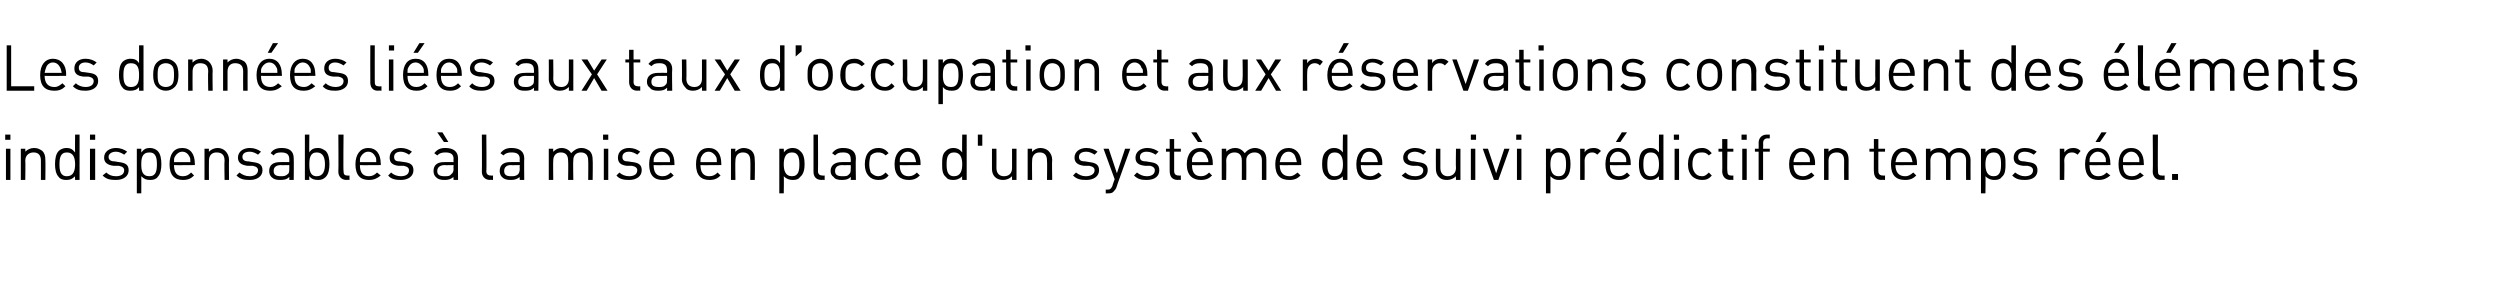 <?xml version="1.0" standalone="no"?>
<!DOCTYPE svg PUBLIC "-//W3C//DTD SVG 1.1//EN" "http://www.w3.org/Graphics/SVG/1.1/DTD/svg11.dtd">
<svg xmlns="http://www.w3.org/2000/svg" version="1.1" width="336.2px" height="39px" viewBox="0 0 336.2 39">
  <desc>﻿Les donn es li es aux taux d’occupation et aux r servations constituent des l ments indispensables la mise en pla...</desc>
  <defs/>
  <g id="Polygon22606">
    <path d="M 1.4 24.2 L 0.8 24.2 L 0.8 20 L 1.4 20 L 1.4 24.2 Z M 1.4 18.8 L 0.7 18.8 L 0.7 18.1 L 1.4 18.1 L 1.4 18.8 Z M 5.7 20.3 C 6 20.6 6.1 21 6.1 21.5 C 6.13 21.49 6.1 24.2 6.1 24.2 L 5.5 24.2 C 5.5 24.2 5.51 21.59 5.5 21.6 C 5.5 20.8 5.1 20.5 4.5 20.5 C 3.9 20.5 3.4 20.9 3.4 21.6 C 3.44 21.59 3.4 24.2 3.4 24.2 L 2.8 24.2 L 2.8 20 L 3.4 20 C 3.4 20 3.43 20.45 3.4 20.4 C 3.7 20.1 4.1 19.9 4.6 19.9 C 5.1 19.9 5.4 20.1 5.7 20.3 Z M 10.7 24.2 L 10.1 24.2 C 10.1 24.2 10.07 23.67 10.1 23.7 C 9.7 24.1 9.4 24.2 8.9 24.2 C 8.5 24.2 8.1 24.1 7.9 23.8 C 7.5 23.4 7.4 22.7 7.4 22.1 C 7.4 21.4 7.5 20.7 7.9 20.3 C 8.1 20.1 8.5 19.9 8.9 19.9 C 9.4 19.9 9.7 20 10.1 20.5 C 10.07 20.47 10.1 18.1 10.1 18.1 L 10.7 18.1 L 10.7 24.2 Z M 8 22.1 C 8 22.9 8.1 23.7 9 23.7 C 9.9 23.7 10.1 22.9 10.1 22.1 C 10.1 21.3 9.9 20.5 9 20.5 C 8.1 20.5 8 21.3 8 22.1 Z M 12.8 24.2 L 12.1 24.2 L 12.1 20 L 12.8 20 L 12.8 24.2 Z M 12.8 18.8 L 12.1 18.8 L 12.1 18.1 L 12.8 18.1 L 12.8 18.8 Z M 17.1 20.4 C 17.1 20.4 16.7 20.8 16.7 20.8 C 16.4 20.6 16 20.4 15.6 20.4 C 15 20.4 14.6 20.7 14.6 21.1 C 14.6 21.5 14.9 21.7 15.4 21.7 C 15.4 21.7 16 21.8 16 21.8 C 16.8 21.9 17.3 22.1 17.3 22.9 C 17.3 23.7 16.6 24.2 15.6 24.2 C 14.8 24.2 14.3 24.1 13.8 23.6 C 13.8 23.6 14.3 23.2 14.3 23.2 C 14.6 23.5 15 23.7 15.6 23.7 C 16.3 23.7 16.7 23.4 16.7 22.9 C 16.7 22.6 16.5 22.4 16 22.3 C 16 22.3 15.3 22.3 15.3 22.3 C 14.5 22.2 14 21.9 14 21.2 C 14 20.4 14.7 19.9 15.6 19.9 C 16.2 19.9 16.7 20.1 17.1 20.4 Z M 21.2 20.3 C 21.6 20.7 21.7 21.4 21.7 22.1 C 21.7 22.7 21.6 23.4 21.2 23.8 C 21 24.1 20.6 24.2 20.2 24.2 C 19.7 24.2 19.4 24.1 19 23.7 C 19.01 23.67 19 26 19 26 L 18.4 26 L 18.4 20 L 19 20 C 19 20 19.01 20.47 19 20.5 C 19.4 20 19.7 19.9 20.2 19.9 C 20.6 19.9 21 20.1 21.2 20.3 Z M 19 22.1 C 19 22.9 19.1 23.7 20.1 23.7 C 21 23.7 21.1 22.9 21.1 22.1 C 21.1 21.3 21 20.5 20.1 20.5 C 19.1 20.5 19 21.3 19 22.1 Z M 26.2 22 C 26.22 21.96 26.2 22.2 26.2 22.2 C 26.2 22.2 23.4 22.23 23.4 22.2 C 23.4 23.2 23.8 23.7 24.6 23.7 C 25.1 23.7 25.4 23.5 25.7 23.2 C 25.7 23.2 26.1 23.6 26.1 23.6 C 25.7 24 25.3 24.2 24.6 24.2 C 23.5 24.2 22.8 23.6 22.8 22.1 C 22.8 20.7 23.4 19.9 24.5 19.9 C 25.6 19.9 26.2 20.7 26.2 22 Z M 23.5 21.1 C 23.4 21.3 23.4 21.4 23.4 21.8 C 23.4 21.8 25.6 21.8 25.6 21.8 C 25.6 21.4 25.6 21.3 25.5 21.1 C 25.3 20.7 25 20.4 24.5 20.4 C 24.1 20.4 23.7 20.7 23.5 21.1 Z M 30.3 20.3 C 30.6 20.6 30.8 21 30.8 21.5 C 30.77 21.49 30.8 24.2 30.8 24.2 L 30.2 24.2 C 30.2 24.2 30.15 21.59 30.2 21.6 C 30.2 20.8 29.8 20.5 29.1 20.5 C 28.5 20.5 28.1 20.9 28.1 21.6 C 28.08 21.59 28.1 24.2 28.1 24.2 L 27.5 24.2 L 27.5 20 L 28.1 20 C 28.1 20 28.07 20.45 28.1 20.4 C 28.4 20.1 28.8 19.9 29.3 19.9 C 29.7 19.9 30.1 20.1 30.3 20.3 Z M 35.1 20.4 C 35.1 20.4 34.7 20.8 34.7 20.8 C 34.4 20.6 34 20.4 33.6 20.4 C 32.9 20.4 32.6 20.7 32.6 21.1 C 32.6 21.5 32.9 21.7 33.4 21.7 C 33.4 21.7 34 21.8 34 21.8 C 34.8 21.9 35.3 22.1 35.3 22.9 C 35.3 23.7 34.6 24.2 33.6 24.2 C 32.8 24.2 32.3 24.1 31.8 23.6 C 31.8 23.6 32.2 23.2 32.2 23.2 C 32.6 23.5 33 23.7 33.6 23.7 C 34.2 23.7 34.7 23.4 34.7 22.9 C 34.7 22.6 34.5 22.4 34 22.3 C 34 22.3 33.3 22.3 33.3 22.3 C 32.5 22.2 32 21.9 32 21.2 C 32 20.4 32.7 19.9 33.6 19.9 C 34.2 19.9 34.7 20.1 35.1 20.4 Z M 39.5 21.3 C 39.53 21.32 39.5 24.2 39.5 24.2 L 38.9 24.2 C 38.9 24.2 38.92 23.76 38.9 23.8 C 38.6 24.1 38.3 24.2 37.7 24.2 C 37.1 24.2 36.8 24.1 36.5 23.8 C 36.3 23.6 36.2 23.3 36.2 23 C 36.2 22.2 36.7 21.8 37.7 21.8 C 37.67 21.78 38.9 21.8 38.9 21.8 C 38.9 21.8 38.92 21.38 38.9 21.4 C 38.9 20.8 38.6 20.5 37.8 20.5 C 37.3 20.5 37 20.6 36.8 20.9 C 36.8 20.9 36.4 20.6 36.4 20.6 C 36.7 20.1 37.2 19.9 37.9 19.9 C 39 19.9 39.5 20.4 39.5 21.3 Z M 37.8 22.2 C 37.1 22.2 36.8 22.5 36.8 23 C 36.8 23.5 37.1 23.7 37.8 23.7 C 38.1 23.7 38.4 23.7 38.7 23.4 C 38.9 23.3 38.9 23 38.9 22.7 C 38.92 22.68 38.9 22.2 38.9 22.2 C 38.9 22.2 37.76 22.23 37.8 22.2 Z M 41.6 20.5 C 41.9 20 42.3 19.9 42.8 19.9 C 43.2 19.9 43.5 20.1 43.8 20.3 C 44.2 20.7 44.3 21.4 44.3 22.1 C 44.3 22.7 44.2 23.4 43.8 23.8 C 43.5 24.1 43.2 24.2 42.8 24.2 C 42.3 24.2 41.9 24.1 41.6 23.7 C 41.57 23.66 41.6 24.2 41.6 24.2 L 41 24.2 L 41 18.1 L 41.6 18.1 C 41.6 18.1 41.57 20.47 41.6 20.5 Z M 41.6 22.1 C 41.6 22.9 41.7 23.7 42.6 23.7 C 43.5 23.7 43.7 22.9 43.7 22.1 C 43.7 21.3 43.5 20.5 42.6 20.5 C 41.7 20.5 41.6 21.3 41.6 22.1 Z M 46.2 23 C 46.2 23.4 46.3 23.6 46.7 23.6 C 46.71 23.64 47 23.6 47 23.6 L 47 24.2 C 47 24.2 46.6 24.16 46.6 24.2 C 45.9 24.2 45.5 23.7 45.5 23.1 C 45.54 23.05 45.5 18.1 45.5 18.1 L 46.2 18.1 C 46.2 18.1 46.15 23.02 46.2 23 Z M 51.2 22 C 51.24 21.96 51.2 22.2 51.2 22.2 C 51.2 22.2 48.41 22.23 48.4 22.2 C 48.4 23.2 48.8 23.7 49.6 23.7 C 50.1 23.7 50.4 23.5 50.7 23.2 C 50.7 23.2 51.2 23.6 51.2 23.6 C 50.7 24 50.3 24.2 49.6 24.2 C 48.5 24.2 47.8 23.6 47.8 22.1 C 47.8 20.7 48.5 19.9 49.5 19.9 C 50.6 19.9 51.2 20.7 51.2 22 Z M 48.5 21.1 C 48.4 21.3 48.4 21.4 48.4 21.8 C 48.4 21.8 50.6 21.8 50.6 21.8 C 50.6 21.4 50.6 21.3 50.5 21.1 C 50.3 20.7 50 20.4 49.5 20.4 C 49.1 20.4 48.7 20.7 48.5 21.1 Z M 55.4 20.4 C 55.4 20.4 55 20.8 55 20.8 C 54.7 20.6 54.3 20.4 53.9 20.4 C 53.3 20.4 53 20.7 53 21.1 C 53 21.5 53.2 21.7 53.7 21.7 C 53.7 21.7 54.4 21.8 54.4 21.8 C 55.1 21.9 55.6 22.1 55.6 22.9 C 55.6 23.7 54.9 24.2 53.9 24.2 C 53.2 24.2 52.6 24.1 52.2 23.6 C 52.2 23.6 52.6 23.2 52.6 23.2 C 52.9 23.5 53.4 23.7 53.9 23.7 C 54.6 23.7 55 23.4 55 22.9 C 55 22.6 54.8 22.4 54.3 22.3 C 54.3 22.3 53.6 22.3 53.6 22.3 C 52.8 22.2 52.4 21.9 52.4 21.2 C 52.4 20.4 53 19.9 53.9 19.9 C 54.5 19.9 55 20.1 55.4 20.4 Z M 61.6 21.3 C 61.57 21.32 61.6 24.2 61.6 24.2 L 61 24.2 C 61 24.2 60.96 23.76 61 23.8 C 60.6 24.1 60.3 24.2 59.8 24.2 C 59.2 24.2 58.9 24.1 58.6 23.8 C 58.4 23.6 58.3 23.3 58.3 23 C 58.3 22.2 58.8 21.8 59.7 21.8 C 59.71 21.78 61 21.8 61 21.8 C 61 21.8 60.96 21.38 61 21.4 C 61 20.8 60.7 20.5 59.9 20.5 C 59.4 20.5 59.1 20.6 58.8 20.9 C 58.8 20.9 58.4 20.6 58.4 20.6 C 58.8 20.1 59.2 19.9 59.9 19.9 C 61 19.9 61.6 20.4 61.6 21.3 Z M 59.8 22.2 C 59.2 22.2 58.8 22.5 58.8 23 C 58.8 23.5 59.1 23.7 59.8 23.7 C 60.2 23.7 60.5 23.7 60.7 23.4 C 60.9 23.3 61 23 61 22.7 C 60.96 22.68 61 22.2 61 22.2 C 61 22.2 59.79 22.23 59.8 22.2 Z M 60.3 19.1 L 59.7 19.1 L 58.8 17.8 L 59.5 17.8 L 60.3 19.1 Z M 65.4 23 C 65.4 23.4 65.6 23.6 66 23.6 C 66.01 23.64 66.3 23.6 66.3 23.6 L 66.3 24.2 C 66.3 24.2 65.9 24.16 65.9 24.2 C 65.2 24.2 64.8 23.7 64.8 23.1 C 64.83 23.05 64.8 18.1 64.8 18.1 L 65.4 18.1 C 65.4 18.1 65.45 23.02 65.4 23 Z M 70.5 21.3 C 70.47 21.32 70.5 24.2 70.5 24.2 L 69.9 24.2 C 69.9 24.2 69.86 23.76 69.9 23.8 C 69.5 24.1 69.2 24.2 68.7 24.2 C 68.1 24.2 67.8 24.1 67.5 23.8 C 67.3 23.6 67.2 23.3 67.2 23 C 67.2 22.2 67.7 21.8 68.6 21.8 C 68.61 21.78 69.9 21.8 69.9 21.8 C 69.9 21.8 69.86 21.38 69.9 21.4 C 69.9 20.8 69.6 20.5 68.8 20.5 C 68.3 20.5 68 20.6 67.7 20.9 C 67.7 20.9 67.3 20.6 67.3 20.6 C 67.7 20.1 68.1 19.9 68.8 19.9 C 69.9 19.9 70.5 20.4 70.5 21.3 Z M 68.7 22.2 C 68.1 22.2 67.8 22.5 67.8 23 C 67.8 23.5 68.1 23.7 68.7 23.7 C 69.1 23.7 69.4 23.7 69.7 23.4 C 69.8 23.3 69.9 23 69.9 22.7 C 69.86 22.68 69.9 22.2 69.9 22.2 C 69.9 22.2 68.7 22.23 68.7 22.2 Z M 79.3 20.3 C 79.6 20.6 79.7 21 79.7 21.5 C 79.74 21.49 79.7 24.2 79.7 24.2 L 79.1 24.2 C 79.1 24.2 79.13 21.59 79.1 21.6 C 79.1 20.8 78.7 20.5 78.1 20.5 C 77.5 20.5 77.1 20.9 77.1 21.5 C 77.05 21.52 77.1 24.2 77.1 24.2 L 76.4 24.2 C 76.4 24.2 76.44 21.59 76.4 21.6 C 76.4 20.8 76 20.5 75.4 20.5 C 74.8 20.5 74.4 20.9 74.4 21.6 C 74.37 21.59 74.4 24.2 74.4 24.2 L 73.8 24.2 L 73.8 20 L 74.4 20 C 74.4 20 74.37 20.44 74.4 20.4 C 74.7 20.1 75.1 19.9 75.5 19.9 C 76.1 19.9 76.6 20.2 76.8 20.6 C 77.2 20.2 77.6 19.9 78.2 19.9 C 78.7 19.9 79 20.1 79.3 20.3 Z M 81.8 24.2 L 81.2 24.2 L 81.2 20 L 81.8 20 L 81.8 24.2 Z M 81.8 18.8 L 81.1 18.8 L 81.1 18.1 L 81.8 18.1 L 81.8 18.8 Z M 86.1 20.4 C 86.1 20.4 85.7 20.8 85.7 20.8 C 85.4 20.6 85 20.4 84.6 20.4 C 84 20.4 83.7 20.7 83.7 21.1 C 83.7 21.5 83.9 21.7 84.4 21.7 C 84.4 21.7 85.1 21.8 85.1 21.8 C 85.8 21.9 86.3 22.1 86.3 22.9 C 86.3 23.7 85.6 24.2 84.6 24.2 C 83.9 24.2 83.3 24.1 82.9 23.6 C 82.9 23.6 83.3 23.2 83.3 23.2 C 83.6 23.5 84.1 23.7 84.6 23.7 C 85.3 23.7 85.7 23.4 85.7 22.9 C 85.7 22.6 85.5 22.4 85 22.3 C 85 22.3 84.3 22.3 84.3 22.3 C 83.5 22.2 83.1 21.9 83.1 21.2 C 83.1 20.4 83.7 19.9 84.6 19.9 C 85.2 19.9 85.7 20.1 86.1 20.4 Z M 90.7 22 C 90.71 21.96 90.7 22.2 90.7 22.2 C 90.7 22.2 87.89 22.23 87.9 22.2 C 87.9 23.2 88.3 23.7 89.1 23.7 C 89.6 23.7 89.9 23.5 90.2 23.2 C 90.2 23.2 90.6 23.6 90.6 23.6 C 90.2 24 89.8 24.2 89.1 24.2 C 88 24.2 87.3 23.6 87.3 22.1 C 87.3 20.7 87.9 19.9 89 19.9 C 90.1 19.9 90.7 20.7 90.7 22 Z M 88 21.1 C 87.9 21.3 87.9 21.4 87.9 21.8 C 87.9 21.8 90.1 21.8 90.1 21.8 C 90.1 21.4 90.1 21.3 90 21.1 C 89.8 20.7 89.4 20.4 89 20.4 C 88.5 20.4 88.2 20.7 88 21.1 Z M 97 22 C 97.01 21.96 97 22.2 97 22.2 C 97 22.2 94.19 22.23 94.2 22.2 C 94.2 23.2 94.6 23.7 95.4 23.7 C 95.9 23.7 96.2 23.5 96.5 23.2 C 96.5 23.2 96.9 23.6 96.9 23.6 C 96.5 24 96.1 24.2 95.4 24.2 C 94.3 24.2 93.6 23.6 93.6 22.1 C 93.6 20.7 94.2 19.9 95.3 19.9 C 96.4 19.9 97 20.7 97 22 Z M 94.3 21.1 C 94.2 21.3 94.2 21.4 94.2 21.8 C 94.2 21.8 96.4 21.8 96.4 21.8 C 96.4 21.4 96.4 21.3 96.3 21.1 C 96.1 20.7 95.7 20.4 95.3 20.4 C 94.8 20.4 94.5 20.7 94.3 21.1 Z M 101.1 20.3 C 101.4 20.6 101.5 21 101.5 21.5 C 101.55 21.49 101.5 24.2 101.5 24.2 L 100.9 24.2 C 100.9 24.2 100.94 21.59 100.9 21.6 C 100.9 20.8 100.5 20.5 99.9 20.5 C 99.3 20.5 98.9 20.9 98.9 21.6 C 98.86 21.59 98.9 24.2 98.9 24.2 L 98.3 24.2 L 98.3 20 L 98.9 20 C 98.9 20 98.86 20.45 98.9 20.4 C 99.2 20.1 99.6 19.9 100 19.9 C 100.5 19.9 100.9 20.1 101.1 20.3 Z M 107.6 20.3 C 108.1 20.7 108.2 21.4 108.2 22.1 C 108.2 22.7 108.1 23.4 107.6 23.8 C 107.4 24.1 107.1 24.2 106.6 24.2 C 106.2 24.2 105.8 24.1 105.4 23.7 C 105.44 23.67 105.4 26 105.4 26 L 104.8 26 L 104.8 20 L 105.4 20 C 105.4 20 105.44 20.47 105.4 20.5 C 105.8 20 106.2 19.9 106.6 19.9 C 107.1 19.9 107.4 20.1 107.6 20.3 Z M 105.4 22.1 C 105.4 22.9 105.6 23.7 106.5 23.7 C 107.4 23.7 107.5 22.9 107.5 22.1 C 107.5 21.3 107.4 20.5 106.5 20.5 C 105.6 20.5 105.4 21.3 105.4 22.1 Z M 110 23 C 110 23.4 110.2 23.6 110.6 23.6 C 110.59 23.64 110.9 23.6 110.9 23.6 L 110.9 24.2 C 110.9 24.2 110.48 24.16 110.5 24.2 C 109.7 24.2 109.4 23.7 109.4 23.1 C 109.41 23.05 109.4 18.1 109.4 18.1 L 110 18.1 C 110 18.1 110.03 23.02 110 23 Z M 115.1 21.3 C 115.05 21.32 115.1 24.2 115.1 24.2 L 114.4 24.2 C 114.4 24.2 114.44 23.76 114.4 23.8 C 114.1 24.1 113.8 24.2 113.2 24.2 C 112.7 24.2 112.3 24.1 112.1 23.8 C 111.8 23.6 111.7 23.3 111.7 23 C 111.7 22.2 112.3 21.8 113.2 21.8 C 113.19 21.78 114.4 21.8 114.4 21.8 C 114.4 21.8 114.44 21.38 114.4 21.4 C 114.4 20.8 114.1 20.5 113.4 20.5 C 112.8 20.5 112.6 20.6 112.3 20.9 C 112.3 20.9 111.9 20.6 111.9 20.6 C 112.3 20.1 112.7 19.9 113.4 19.9 C 114.5 19.9 115.1 20.4 115.1 21.3 Z M 113.3 22.2 C 112.6 22.2 112.3 22.5 112.3 23 C 112.3 23.5 112.6 23.7 113.3 23.7 C 113.7 23.7 114 23.7 114.2 23.4 C 114.4 23.3 114.4 23 114.4 22.7 C 114.44 22.68 114.4 22.2 114.4 22.2 C 114.4 22.2 113.28 22.23 113.3 22.2 Z M 119.5 20.6 C 119.5 20.6 119.1 20.9 119.1 20.9 C 118.8 20.6 118.5 20.5 118.1 20.5 C 117.7 20.5 117.4 20.6 117.1 20.9 C 117 21.2 116.9 21.5 116.9 22.1 C 116.9 22.6 117 22.9 117.1 23.2 C 117.4 23.5 117.7 23.7 118.1 23.7 C 118.5 23.7 118.8 23.5 119.1 23.2 C 119.1 23.2 119.5 23.6 119.5 23.6 C 119.1 24.1 118.7 24.2 118.1 24.2 C 117.1 24.2 116.3 23.5 116.3 22.1 C 116.3 20.6 117.1 19.9 118.1 19.9 C 118.7 19.9 119.1 20.1 119.5 20.6 Z M 123.8 22 C 123.78 21.96 123.8 22.2 123.8 22.2 C 123.8 22.2 120.95 22.23 121 22.2 C 121 23.2 121.4 23.7 122.2 23.7 C 122.7 23.7 123 23.5 123.3 23.2 C 123.3 23.2 123.7 23.6 123.7 23.6 C 123.3 24 122.9 24.2 122.2 24.2 C 121.1 24.2 120.3 23.6 120.3 22.1 C 120.3 20.7 121 19.9 122.1 19.9 C 123.1 19.9 123.8 20.7 123.8 22 Z M 121.1 21.1 C 121 21.3 121 21.4 121 21.8 C 121 21.8 123.2 21.8 123.2 21.8 C 123.1 21.4 123.1 21.3 123 21.1 C 122.9 20.7 122.5 20.4 122.1 20.4 C 121.6 20.4 121.3 20.7 121.1 21.1 Z M 130 24.2 L 129.4 24.2 C 129.4 24.2 129.36 23.67 129.4 23.7 C 129 24.1 128.6 24.2 128.2 24.2 C 127.7 24.2 127.4 24.1 127.2 23.8 C 126.7 23.4 126.7 22.7 126.7 22.1 C 126.7 21.4 126.7 20.7 127.2 20.3 C 127.4 20.1 127.7 19.9 128.2 19.9 C 128.6 19.9 129 20 129.4 20.5 C 129.36 20.47 129.4 18.1 129.4 18.1 L 130 18.1 L 130 24.2 Z M 127.3 22.1 C 127.3 22.9 127.4 23.7 128.3 23.7 C 129.2 23.7 129.4 22.9 129.4 22.1 C 129.4 21.3 129.2 20.5 128.3 20.5 C 127.4 20.5 127.3 21.3 127.3 22.1 Z M 132.1 19.6 L 131.5 19.6 L 131.5 18.1 L 132.1 18.1 L 132.1 19.6 Z M 136.7 24.2 L 136.1 24.2 C 136.1 24.2 136.1 23.7 136.1 23.7 C 135.8 24 135.4 24.2 134.9 24.2 C 134.5 24.2 134.1 24.1 133.8 23.8 C 133.5 23.5 133.4 23.1 133.4 22.7 C 133.41 22.65 133.4 20 133.4 20 L 134 20 C 134 20 134.02 22.56 134 22.6 C 134 23.3 134.4 23.7 135 23.7 C 135.7 23.7 136.1 23.3 136.1 22.6 C 136.09 22.56 136.1 20 136.1 20 L 136.7 20 L 136.7 24.2 Z M 141 20.3 C 141.3 20.6 141.5 21 141.5 21.5 C 141.45 21.49 141.5 24.2 141.5 24.2 L 140.8 24.2 C 140.8 24.2 140.84 21.59 140.8 21.6 C 140.8 20.8 140.4 20.5 139.8 20.5 C 139.2 20.5 138.8 20.9 138.8 21.6 C 138.77 21.59 138.8 24.2 138.8 24.2 L 138.2 24.2 L 138.2 20 L 138.8 20 C 138.8 20 138.76 20.45 138.8 20.4 C 139.1 20.1 139.5 19.9 139.9 19.9 C 140.4 19.9 140.8 20.1 141 20.3 Z M 147.6 20.4 C 147.6 20.4 147.2 20.8 147.2 20.8 C 146.9 20.6 146.5 20.4 146.1 20.4 C 145.4 20.4 145.1 20.7 145.1 21.1 C 145.1 21.5 145.3 21.7 145.9 21.7 C 145.9 21.7 146.5 21.8 146.5 21.8 C 147.3 21.9 147.8 22.1 147.8 22.9 C 147.8 23.7 147.1 24.2 146.1 24.2 C 145.3 24.2 144.8 24.1 144.3 23.6 C 144.3 23.6 144.7 23.2 144.7 23.2 C 145.1 23.5 145.5 23.7 146 23.7 C 146.7 23.7 147.2 23.4 147.2 22.9 C 147.2 22.6 147 22.4 146.5 22.3 C 146.5 22.3 145.8 22.3 145.8 22.3 C 145 22.2 144.5 21.9 144.5 21.2 C 144.5 20.4 145.2 19.9 146.1 19.9 C 146.7 19.9 147.2 20.1 147.6 20.4 Z M 150.1 25.3 C 150 25.5 149.9 25.6 149.8 25.7 C 149.6 26 149.3 26 149 26 C 148.97 26.03 148.7 26 148.7 26 L 148.7 25.5 C 148.7 25.5 148.89 25.49 148.9 25.5 C 149.3 25.5 149.4 25.4 149.6 25 C 149.58 24.97 149.9 24.1 149.9 24.1 L 148.4 20 L 149.1 20 L 150.2 23.3 L 151.3 20 L 152 20 C 152 20 150.08 25.25 150.1 25.3 Z M 155.8 20.4 C 155.8 20.4 155.4 20.8 155.4 20.8 C 155.1 20.6 154.7 20.4 154.2 20.4 C 153.6 20.4 153.3 20.7 153.3 21.1 C 153.3 21.5 153.5 21.7 154.1 21.7 C 154.1 21.7 154.7 21.8 154.7 21.8 C 155.4 21.9 155.9 22.1 155.9 22.9 C 155.9 23.7 155.3 24.2 154.2 24.2 C 153.5 24.2 153 24.1 152.5 23.6 C 152.5 23.6 152.9 23.2 152.9 23.2 C 153.3 23.5 153.7 23.7 154.2 23.7 C 154.9 23.7 155.3 23.4 155.3 22.9 C 155.3 22.6 155.1 22.4 154.7 22.3 C 154.7 22.3 154 22.3 154 22.3 C 153.1 22.2 152.7 21.9 152.7 21.2 C 152.7 20.4 153.4 19.9 154.3 19.9 C 154.9 19.9 155.4 20.1 155.8 20.4 Z M 157.9 20 L 158.8 20 L 158.8 20.4 L 157.9 20.4 C 157.9 20.4 157.9 23.02 157.9 23 C 157.9 23.4 158.1 23.6 158.5 23.6 C 158.47 23.64 158.8 23.6 158.8 23.6 L 158.8 24.2 C 158.8 24.2 158.36 24.16 158.4 24.2 C 157.6 24.2 157.3 23.7 157.3 23 C 157.29 23.04 157.3 20.4 157.3 20.4 L 156.8 20.4 L 156.8 20 L 157.3 20 L 157.3 18.7 L 157.9 18.7 L 157.9 20 Z M 163.1 22 C 163.08 21.96 163.1 22.2 163.1 22.2 C 163.1 22.2 160.26 22.23 160.3 22.2 C 160.3 23.2 160.7 23.7 161.5 23.7 C 162 23.7 162.3 23.5 162.6 23.2 C 162.6 23.2 163 23.6 163 23.6 C 162.6 24 162.2 24.2 161.5 24.2 C 160.4 24.2 159.6 23.6 159.6 22.1 C 159.6 20.7 160.3 19.9 161.4 19.9 C 162.5 19.9 163.1 20.7 163.1 22 Z M 160.4 21.1 C 160.3 21.3 160.3 21.4 160.3 21.8 C 160.3 21.8 162.5 21.8 162.5 21.8 C 162.5 21.4 162.4 21.3 162.3 21.1 C 162.2 20.7 161.8 20.4 161.4 20.4 C 160.9 20.4 160.6 20.7 160.4 21.1 Z M 161.7 19.1 L 161.1 19.1 L 160.2 17.8 L 160.9 17.8 L 161.7 19.1 Z M 169.9 20.3 C 170.2 20.6 170.3 21 170.3 21.5 C 170.31 21.49 170.3 24.2 170.3 24.2 L 169.7 24.2 C 169.7 24.2 169.7 21.59 169.7 21.6 C 169.7 20.8 169.3 20.5 168.7 20.5 C 168.1 20.5 167.6 20.9 167.6 21.5 C 167.62 21.52 167.6 24.2 167.6 24.2 L 167 24.2 C 167 24.2 167.01 21.59 167 21.6 C 167 20.8 166.6 20.5 166 20.5 C 165.4 20.5 164.9 20.9 164.9 21.6 C 164.93 21.59 164.9 24.2 164.9 24.2 L 164.3 24.2 L 164.3 20 L 164.9 20 C 164.9 20 164.93 20.44 164.9 20.4 C 165.2 20.1 165.6 19.9 166.1 19.9 C 166.7 19.9 167.1 20.2 167.4 20.6 C 167.7 20.2 168.2 19.9 168.8 19.9 C 169.2 19.9 169.6 20.1 169.9 20.3 Z M 175 22 C 174.97 21.96 175 22.2 175 22.2 C 175 22.2 172.15 22.23 172.1 22.2 C 172.1 23.2 172.6 23.7 173.4 23.7 C 173.9 23.7 174.1 23.5 174.5 23.2 C 174.5 23.2 174.9 23.6 174.9 23.6 C 174.5 24 174.1 24.2 173.4 24.2 C 172.2 24.2 171.5 23.6 171.5 22.1 C 171.5 20.7 172.2 19.9 173.3 19.9 C 174.3 19.9 175 20.7 175 22 Z M 172.3 21.1 C 172.2 21.3 172.2 21.4 172.1 21.8 C 172.1 21.8 174.4 21.8 174.4 21.8 C 174.3 21.4 174.3 21.3 174.2 21.1 C 174.1 20.7 173.7 20.4 173.3 20.4 C 172.8 20.4 172.5 20.7 172.3 21.1 Z M 181.2 24.2 L 180.6 24.2 C 180.6 24.2 180.55 23.67 180.6 23.7 C 180.2 24.1 179.8 24.2 179.4 24.2 C 178.9 24.2 178.6 24.1 178.4 23.8 C 177.9 23.4 177.8 22.7 177.8 22.1 C 177.8 21.4 177.9 20.7 178.4 20.3 C 178.6 20.1 178.9 19.9 179.4 19.9 C 179.8 19.9 180.2 20 180.6 20.5 C 180.55 20.47 180.6 18.1 180.6 18.1 L 181.2 18.1 L 181.2 24.2 Z M 178.5 22.1 C 178.5 22.9 178.6 23.7 179.5 23.7 C 180.4 23.7 180.6 22.9 180.6 22.1 C 180.6 21.3 180.4 20.5 179.5 20.5 C 178.6 20.5 178.5 21.3 178.5 22.1 Z M 185.9 22 C 185.85 21.96 185.9 22.2 185.9 22.2 C 185.9 22.2 183.03 22.23 183 22.2 C 183 23.2 183.5 23.7 184.3 23.7 C 184.7 23.7 185 23.5 185.4 23.2 C 185.4 23.2 185.8 23.6 185.8 23.6 C 185.4 24 185 24.2 184.2 24.2 C 183.1 24.2 182.4 23.6 182.4 22.1 C 182.4 20.7 183.1 19.9 184.1 19.9 C 185.2 19.9 185.9 20.7 185.9 22 Z M 183.2 21.1 C 183.1 21.3 183 21.4 183 21.8 C 183 21.8 185.3 21.8 185.3 21.8 C 185.2 21.4 185.2 21.3 185.1 21.1 C 184.9 20.7 184.6 20.4 184.1 20.4 C 183.7 20.4 183.3 20.7 183.2 21.1 Z M 191.8 20.4 C 191.8 20.4 191.4 20.8 191.4 20.8 C 191.1 20.6 190.7 20.4 190.3 20.4 C 189.7 20.4 189.3 20.7 189.3 21.1 C 189.3 21.5 189.6 21.7 190.1 21.7 C 190.1 21.7 190.7 21.8 190.7 21.8 C 191.5 21.9 192 22.1 192 22.9 C 192 23.7 191.3 24.2 190.3 24.2 C 189.6 24.2 189 24.1 188.5 23.6 C 188.5 23.6 189 23.2 189 23.2 C 189.3 23.5 189.7 23.7 190.3 23.7 C 191 23.7 191.4 23.4 191.4 22.9 C 191.4 22.6 191.2 22.4 190.7 22.3 C 190.7 22.3 190 22.3 190 22.3 C 189.2 22.2 188.7 21.9 188.7 21.2 C 188.7 20.4 189.4 19.9 190.3 19.9 C 190.9 19.9 191.4 20.1 191.8 20.4 Z M 196.4 24.2 L 195.8 24.2 C 195.8 24.2 195.77 23.7 195.8 23.7 C 195.5 24 195.1 24.2 194.6 24.2 C 194.1 24.2 193.8 24.1 193.5 23.8 C 193.2 23.5 193.1 23.1 193.1 22.7 C 193.08 22.65 193.1 20 193.1 20 L 193.7 20 C 193.7 20 193.69 22.56 193.7 22.6 C 193.7 23.3 194.1 23.7 194.7 23.7 C 195.3 23.7 195.8 23.3 195.8 22.6 C 195.76 22.56 195.8 20 195.8 20 L 196.4 20 L 196.4 24.2 Z M 198.4 24.2 L 197.8 24.2 L 197.8 20 L 198.4 20 L 198.4 24.2 Z M 198.5 18.8 L 197.8 18.8 L 197.8 18.1 L 198.5 18.1 L 198.5 18.8 Z M 199.4 20 L 200.1 20 L 201.2 23.3 L 202.3 20 L 203 20 L 201.5 24.2 L 200.9 24.2 L 199.4 20 Z M 204.6 24.2 L 204 24.2 L 204 20 L 204.6 20 L 204.6 24.2 Z M 204.6 18.8 L 203.9 18.8 L 203.9 18.1 L 204.6 18.1 L 204.6 18.8 Z M 210.7 20.3 C 211.1 20.7 211.2 21.4 211.2 22.1 C 211.2 22.7 211.1 23.4 210.7 23.8 C 210.5 24.1 210.1 24.2 209.7 24.2 C 209.2 24.2 208.9 24.1 208.5 23.7 C 208.51 23.67 208.5 26 208.5 26 L 207.9 26 L 207.9 20 L 208.5 20 C 208.5 20 208.51 20.47 208.5 20.5 C 208.9 20 209.2 19.9 209.7 19.9 C 210.1 19.9 210.5 20.1 210.7 20.3 Z M 208.5 22.1 C 208.5 22.9 208.7 23.7 209.6 23.7 C 210.5 23.7 210.6 22.9 210.6 22.1 C 210.6 21.3 210.5 20.5 209.6 20.5 C 208.7 20.5 208.5 21.3 208.5 22.1 Z M 215.3 20.3 C 215.3 20.3 214.8 20.8 214.8 20.8 C 214.6 20.6 214.4 20.5 214.1 20.5 C 213.5 20.5 213.1 21 213.1 21.6 C 213.12 21.6 213.1 24.2 213.1 24.2 L 212.5 24.2 L 212.5 20 L 213.1 20 C 213.1 20 213.12 20.49 213.1 20.5 C 213.3 20.1 213.8 19.9 214.3 19.9 C 214.7 19.9 215 20 215.3 20.3 Z M 219.3 22 C 219.3 21.96 219.3 22.2 219.3 22.2 C 219.3 22.2 216.48 22.23 216.5 22.2 C 216.5 23.2 216.9 23.7 217.7 23.7 C 218.2 23.7 218.5 23.5 218.8 23.2 C 218.8 23.2 219.2 23.6 219.2 23.6 C 218.8 24 218.4 24.2 217.7 24.2 C 216.6 24.2 215.9 23.6 215.9 22.1 C 215.9 20.7 216.5 19.9 217.6 19.9 C 218.7 19.9 219.3 20.7 219.3 22 Z M 216.6 21.1 C 216.5 21.3 216.5 21.4 216.5 21.8 C 216.5 21.8 218.7 21.8 218.7 21.8 C 218.7 21.4 218.7 21.3 218.6 21.1 C 218.4 20.7 218 20.4 217.6 20.4 C 217.1 20.4 216.8 20.7 216.6 21.1 Z M 217.9 19.1 L 217.3 19.1 L 218.1 17.8 L 218.8 17.8 L 217.9 19.1 Z M 223.7 24.2 L 223.1 24.2 C 223.1 24.2 223.08 23.67 223.1 23.7 C 222.7 24.1 222.4 24.2 221.9 24.2 C 221.5 24.2 221.1 24.1 220.9 23.8 C 220.5 23.4 220.4 22.7 220.4 22.1 C 220.4 21.4 220.5 20.7 220.9 20.3 C 221.1 20.1 221.5 19.9 221.9 19.9 C 222.4 19.9 222.7 20 223.1 20.5 C 223.08 20.47 223.1 18.1 223.1 18.1 L 223.7 18.1 L 223.7 24.2 Z M 221 22.1 C 221 22.9 221.1 23.7 222 23.7 C 222.9 23.7 223.1 22.9 223.1 22.1 C 223.1 21.3 222.9 20.5 222 20.5 C 221.1 20.5 221 21.3 221 22.1 Z M 225.8 24.2 L 225.2 24.2 L 225.2 20 L 225.8 20 L 225.8 24.2 Z M 225.8 18.8 L 225.1 18.8 L 225.1 18.1 L 225.8 18.1 L 225.8 18.8 Z M 230.2 20.6 C 230.2 20.6 229.8 20.9 229.8 20.9 C 229.5 20.6 229.3 20.5 228.9 20.5 C 228.4 20.5 228.1 20.6 227.9 20.9 C 227.7 21.2 227.6 21.5 227.6 22.1 C 227.6 22.6 227.7 22.9 227.9 23.2 C 228.1 23.5 228.4 23.7 228.9 23.7 C 229.3 23.7 229.5 23.5 229.8 23.2 C 229.8 23.2 230.2 23.6 230.2 23.6 C 229.8 24.1 229.4 24.2 228.9 24.2 C 227.8 24.2 227 23.5 227 22.1 C 227 20.6 227.8 19.9 228.9 19.9 C 229.4 19.9 229.8 20.1 230.2 20.6 Z M 232.3 20 L 233.1 20 L 233.1 20.4 L 232.3 20.4 C 232.3 20.4 232.25 23.02 232.3 23 C 232.3 23.4 232.4 23.6 232.8 23.6 C 232.82 23.64 233.1 23.6 233.1 23.6 L 233.1 24.2 C 233.1 24.2 232.71 24.16 232.7 24.2 C 232 24.2 231.6 23.7 231.6 23 C 231.64 23.04 231.6 20.4 231.6 20.4 L 231.1 20.4 L 231.1 20 L 231.6 20 L 231.6 18.7 L 232.3 18.7 L 232.3 20 Z M 234.9 24.2 L 234.3 24.2 L 234.3 20 L 234.9 20 L 234.9 24.2 Z M 234.9 18.8 L 234.2 18.8 L 234.2 18.1 L 234.9 18.1 L 234.9 18.8 Z M 238 18.6 C 238 18.6 237.69 18.63 237.7 18.6 C 237.3 18.6 237.1 18.9 237.1 19.2 C 237.13 19.24 237.1 20 237.1 20 L 238 20 L 238 20.4 L 237.1 20.4 L 237.1 24.2 L 236.5 24.2 L 236.5 20.4 L 236 20.4 L 236 20 L 236.5 20 C 236.5 20 236.52 19.22 236.5 19.2 C 236.5 18.6 236.9 18.1 237.6 18.1 C 237.58 18.1 238 18.1 238 18.1 L 238 18.6 Z M 244.1 22 C 244.05 21.96 244.1 22.2 244.1 22.2 C 244.1 22.2 241.23 22.23 241.2 22.2 C 241.2 23.2 241.7 23.7 242.5 23.7 C 242.9 23.7 243.2 23.5 243.6 23.2 C 243.6 23.2 244 23.6 244 23.6 C 243.6 24 243.2 24.2 242.4 24.2 C 241.3 24.2 240.6 23.6 240.6 22.1 C 240.6 20.7 241.3 19.9 242.3 19.9 C 243.4 19.9 244.1 20.7 244.1 22 Z M 241.4 21.1 C 241.3 21.3 241.2 21.4 241.2 21.8 C 241.2 21.8 243.4 21.8 243.4 21.8 C 243.4 21.4 243.4 21.3 243.3 21.1 C 243.1 20.7 242.8 20.4 242.3 20.4 C 241.9 20.4 241.5 20.7 241.4 21.1 Z M 248.2 20.3 C 248.5 20.6 248.6 21 248.6 21.5 C 248.59 21.49 248.6 24.2 248.6 24.2 L 248 24.2 C 248 24.2 247.98 21.59 248 21.6 C 248 20.8 247.6 20.5 247 20.5 C 246.3 20.5 245.9 20.9 245.9 21.6 C 245.91 21.59 245.9 24.2 245.9 24.2 L 245.3 24.2 L 245.3 20 L 245.9 20 C 245.9 20 245.9 20.45 245.9 20.4 C 246.2 20.1 246.6 19.9 247.1 19.9 C 247.5 19.9 247.9 20.1 248.2 20.3 Z M 252.6 20 L 253.5 20 L 253.5 20.4 L 252.6 20.4 C 252.6 20.4 252.59 23.02 252.6 23 C 252.6 23.4 252.8 23.6 253.2 23.6 C 253.16 23.64 253.5 23.6 253.5 23.6 L 253.5 24.2 C 253.5 24.2 253.05 24.16 253 24.2 C 252.3 24.2 252 23.7 252 23 C 251.98 23.04 252 20.4 252 20.4 L 251.4 20.4 L 251.4 20 L 252 20 L 252 18.7 L 252.6 18.7 L 252.6 20 Z M 257.8 22 C 257.77 21.96 257.8 22.2 257.8 22.2 C 257.8 22.2 254.94 22.23 254.9 22.2 C 254.9 23.2 255.4 23.7 256.2 23.7 C 256.7 23.7 256.9 23.5 257.3 23.2 C 257.3 23.2 257.7 23.6 257.7 23.6 C 257.3 24 256.9 24.2 256.2 24.2 C 255 24.2 254.3 23.6 254.3 22.1 C 254.3 20.7 255 19.9 256 19.9 C 257.1 19.9 257.8 20.7 257.8 22 Z M 255.1 21.1 C 255 21.3 255 21.4 254.9 21.8 C 254.9 21.8 257.2 21.8 257.2 21.8 C 257.1 21.4 257.1 21.3 257 21.1 C 256.8 20.7 256.5 20.4 256 20.4 C 255.6 20.4 255.3 20.7 255.1 21.1 Z M 264.5 20.3 C 264.8 20.6 265 21 265 21.5 C 264.99 21.49 265 24.2 265 24.2 L 264.4 24.2 C 264.4 24.2 264.38 21.59 264.4 21.6 C 264.4 20.8 264 20.5 263.4 20.5 C 262.7 20.5 262.3 20.9 262.3 21.5 C 262.31 21.52 262.3 24.2 262.3 24.2 L 261.7 24.2 C 261.7 24.2 261.7 21.59 261.7 21.6 C 261.7 20.8 261.3 20.5 260.7 20.5 C 260 20.5 259.6 20.9 259.6 21.6 C 259.62 21.59 259.6 24.2 259.6 24.2 L 259 24.2 L 259 20 L 259.6 20 C 259.6 20 259.62 20.44 259.6 20.4 C 259.9 20.1 260.3 19.9 260.8 19.9 C 261.4 19.9 261.8 20.2 262.1 20.6 C 262.4 20.2 262.9 19.9 263.5 19.9 C 263.9 19.9 264.3 20.1 264.5 20.3 Z M 269.2 20.3 C 269.7 20.7 269.7 21.4 269.7 22.1 C 269.7 22.7 269.7 23.4 269.2 23.8 C 269 24.1 268.7 24.2 268.2 24.2 C 267.8 24.2 267.4 24.1 267 23.7 C 267.04 23.67 267 26 267 26 L 266.4 26 L 266.4 20 L 267 20 C 267 20 267.04 20.47 267 20.5 C 267.4 20 267.8 19.9 268.2 19.9 C 268.7 19.9 269 20.1 269.2 20.3 Z M 267 22.1 C 267 22.9 267.2 23.7 268.1 23.7 C 269 23.7 269.1 22.9 269.1 22.1 C 269.1 21.3 269 20.5 268.1 20.5 C 267.2 20.5 267 21.3 267 22.1 Z M 273.9 20.4 C 273.9 20.4 273.5 20.8 273.5 20.8 C 273.2 20.6 272.8 20.4 272.3 20.4 C 271.7 20.4 271.4 20.7 271.4 21.1 C 271.4 21.5 271.6 21.7 272.2 21.7 C 272.2 21.7 272.8 21.8 272.8 21.8 C 273.5 21.9 274 22.1 274 22.9 C 274 23.7 273.4 24.2 272.3 24.2 C 271.6 24.2 271.1 24.1 270.6 23.6 C 270.6 23.6 271 23.2 271 23.2 C 271.4 23.5 271.8 23.7 272.3 23.7 C 273 23.7 273.4 23.4 273.4 22.9 C 273.4 22.6 273.2 22.4 272.7 22.3 C 272.7 22.3 272.1 22.3 272.1 22.3 C 271.2 22.2 270.8 21.9 270.8 21.2 C 270.8 20.4 271.4 19.9 272.3 19.9 C 273 19.9 273.5 20.1 273.9 20.4 Z M 279.8 20.3 C 279.8 20.3 279.4 20.8 279.4 20.8 C 279.1 20.6 279 20.5 278.6 20.5 C 278 20.5 277.6 21 277.6 21.6 C 277.64 21.6 277.6 24.2 277.6 24.2 L 277 24.2 L 277 20 L 277.6 20 C 277.6 20 277.64 20.49 277.6 20.5 C 277.9 20.1 278.3 19.9 278.8 19.9 C 279.2 19.9 279.5 20 279.8 20.3 Z M 283.8 22 C 283.83 21.96 283.8 22.2 283.8 22.2 C 283.8 22.2 281 22.23 281 22.2 C 281 23.2 281.4 23.7 282.2 23.7 C 282.7 23.7 283 23.5 283.3 23.2 C 283.3 23.2 283.8 23.6 283.8 23.6 C 283.3 24 282.9 24.2 282.2 24.2 C 281.1 24.2 280.4 23.6 280.4 22.1 C 280.4 20.7 281 19.9 282.1 19.9 C 283.2 19.9 283.8 20.7 283.8 22 Z M 281.1 21.1 C 281 21.3 281 21.4 281 21.8 C 281 21.8 283.2 21.8 283.2 21.8 C 283.2 21.4 283.2 21.3 283.1 21.1 C 282.9 20.7 282.6 20.4 282.1 20.4 C 281.7 20.4 281.3 20.7 281.1 21.1 Z M 282.4 19.1 L 281.8 19.1 L 282.6 17.8 L 283.3 17.8 L 282.4 19.1 Z M 288.3 22 C 288.33 21.96 288.3 22.2 288.3 22.2 C 288.3 22.2 285.51 22.23 285.5 22.2 C 285.5 23.2 285.9 23.7 286.7 23.7 C 287.2 23.7 287.5 23.5 287.8 23.2 C 287.8 23.2 288.3 23.6 288.3 23.6 C 287.8 24 287.4 24.2 286.7 24.2 C 285.6 24.2 284.9 23.6 284.9 22.1 C 284.9 20.7 285.5 19.9 286.6 19.9 C 287.7 19.9 288.3 20.7 288.3 22 Z M 285.6 21.1 C 285.5 21.3 285.5 21.4 285.5 21.8 C 285.5 21.8 287.7 21.8 287.7 21.8 C 287.7 21.4 287.7 21.3 287.6 21.1 C 287.4 20.7 287.1 20.4 286.6 20.4 C 286.2 20.4 285.8 20.7 285.6 21.1 Z M 290.2 23 C 290.2 23.4 290.3 23.6 290.7 23.6 C 290.72 23.64 291.1 23.6 291.1 23.6 L 291.1 24.2 C 291.1 24.2 290.61 24.16 290.6 24.2 C 289.9 24.2 289.5 23.7 289.5 23.1 C 289.55 23.05 289.5 18.1 289.5 18.1 L 290.2 18.1 C 290.2 18.1 290.16 23.02 290.2 23 Z M 292.9 24.2 L 292.1 24.2 L 292.1 23.4 L 292.9 23.4 L 292.9 24.2 Z " stroke="none" fill="#000"/>
  </g>
  <g id="Polygon22605">
    <path d="M 1.5 11.6 L 4.6 11.6 L 4.6 12.2 L 0.9 12.2 L 0.9 6.1 L 1.5 6.1 L 1.5 11.6 Z M 8.9 10 C 8.86 9.96 8.9 10.2 8.9 10.2 C 8.9 10.2 6.04 10.23 6 10.2 C 6 11.2 6.5 11.7 7.3 11.7 C 7.8 11.7 8 11.5 8.4 11.2 C 8.4 11.2 8.8 11.6 8.8 11.6 C 8.4 12 8 12.2 7.3 12.2 C 6.1 12.2 5.4 11.6 5.4 10.1 C 5.4 8.7 6.1 7.9 7.1 7.9 C 8.2 7.9 8.9 8.7 8.9 10 Z M 6.2 9.1 C 6.1 9.3 6.1 9.4 6 9.8 C 6 9.8 8.3 9.8 8.3 9.8 C 8.2 9.4 8.2 9.3 8.1 9.1 C 7.9 8.7 7.6 8.4 7.1 8.4 C 6.7 8.4 6.3 8.7 6.2 9.1 Z M 13 8.4 C 13 8.4 12.6 8.8 12.6 8.8 C 12.3 8.6 12 8.4 11.5 8.4 C 10.9 8.4 10.6 8.7 10.6 9.1 C 10.6 9.5 10.8 9.7 11.3 9.7 C 11.3 9.7 12 9.8 12 9.8 C 12.7 9.9 13.2 10.1 13.2 10.9 C 13.2 11.7 12.5 12.2 11.5 12.2 C 10.8 12.2 10.3 12.1 9.8 11.6 C 9.8 11.6 10.2 11.2 10.2 11.2 C 10.5 11.5 11 11.7 11.5 11.7 C 12.2 11.7 12.6 11.4 12.6 10.9 C 12.6 10.6 12.4 10.4 11.9 10.3 C 11.9 10.3 11.2 10.3 11.2 10.3 C 10.4 10.2 10 9.9 10 9.2 C 10 8.4 10.6 7.9 11.5 7.9 C 12.1 7.9 12.6 8.1 13 8.4 Z M 19.3 12.2 L 18.7 12.2 C 18.7 12.2 18.7 11.67 18.7 11.7 C 18.4 12.1 18 12.2 17.5 12.2 C 17.1 12.2 16.7 12.1 16.5 11.8 C 16.1 11.4 16 10.7 16 10.1 C 16 9.4 16.1 8.7 16.5 8.3 C 16.7 8.1 17.1 7.9 17.5 7.9 C 18 7.9 18.4 8 18.7 8.5 C 18.7 8.47 18.7 6.1 18.7 6.1 L 19.3 6.1 L 19.3 12.2 Z M 16.6 10.1 C 16.6 10.9 16.7 11.7 17.6 11.7 C 18.6 11.7 18.7 10.9 18.7 10.1 C 18.7 9.3 18.6 8.5 17.6 8.5 C 16.7 8.5 16.6 9.3 16.6 10.1 Z M 23.5 8.4 C 23.9 8.8 24 9.4 24 10.1 C 24 10.7 23.9 11.3 23.5 11.7 C 23.2 12 22.8 12.2 22.3 12.2 C 21.8 12.2 21.4 12 21.1 11.7 C 20.7 11.3 20.6 10.7 20.6 10.1 C 20.6 9.4 20.7 8.8 21.1 8.4 C 21.4 8.1 21.8 7.9 22.3 7.9 C 22.8 7.9 23.2 8.1 23.5 8.4 Z M 21.5 8.8 C 21.2 9.1 21.2 9.6 21.2 10.1 C 21.2 10.5 21.2 11.1 21.5 11.4 C 21.7 11.6 22 11.7 22.3 11.7 C 22.6 11.7 22.9 11.6 23.1 11.4 C 23.4 11.1 23.4 10.5 23.4 10.1 C 23.4 9.6 23.4 9.1 23.1 8.8 C 22.9 8.6 22.6 8.5 22.3 8.5 C 22 8.5 21.7 8.6 21.5 8.8 Z M 28.1 8.3 C 28.4 8.6 28.6 9 28.6 9.5 C 28.56 9.49 28.6 12.2 28.6 12.2 L 28 12.2 C 28 12.2 27.95 9.59 28 9.6 C 28 8.8 27.6 8.5 26.9 8.5 C 26.3 8.5 25.9 8.9 25.9 9.6 C 25.88 9.59 25.9 12.2 25.9 12.2 L 25.3 12.2 L 25.3 8 L 25.9 8 C 25.9 8 25.87 8.45 25.9 8.4 C 26.2 8.1 26.6 7.9 27.1 7.9 C 27.5 7.9 27.9 8.1 28.1 8.3 Z M 32.9 8.3 C 33.2 8.6 33.3 9 33.3 9.5 C 33.29 9.49 33.3 12.2 33.3 12.2 L 32.7 12.2 C 32.7 12.2 32.68 9.59 32.7 9.6 C 32.7 8.8 32.3 8.5 31.6 8.5 C 31 8.5 30.6 8.9 30.6 9.6 C 30.6 9.59 30.6 12.2 30.6 12.2 L 30 12.2 L 30 8 L 30.6 8 C 30.6 8 30.59 8.45 30.6 8.4 C 30.9 8.1 31.3 7.9 31.8 7.9 C 32.2 7.9 32.6 8.1 32.9 8.3 Z M 37.9 10 C 37.94 9.96 37.9 10.2 37.9 10.2 C 37.9 10.2 35.12 10.23 35.1 10.2 C 35.1 11.2 35.5 11.7 36.4 11.7 C 36.8 11.7 37.1 11.5 37.4 11.2 C 37.4 11.2 37.9 11.6 37.9 11.6 C 37.4 12 37 12.2 36.3 12.2 C 35.2 12.2 34.5 11.6 34.5 10.1 C 34.5 8.7 35.2 7.9 36.2 7.9 C 37.3 7.9 37.9 8.7 37.9 10 Z M 35.2 9.1 C 35.1 9.3 35.1 9.4 35.1 9.8 C 35.1 9.8 37.3 9.8 37.3 9.8 C 37.3 9.4 37.3 9.3 37.2 9.1 C 37 8.7 36.7 8.4 36.2 8.4 C 35.8 8.4 35.4 8.7 35.2 9.1 Z M 36.5 7.1 L 36 7.1 L 36.7 5.8 L 37.4 5.8 L 36.5 7.1 Z M 42.4 10 C 42.44 9.96 42.4 10.2 42.4 10.2 C 42.4 10.2 39.62 10.23 39.6 10.2 C 39.6 11.2 40 11.7 40.9 11.7 C 41.3 11.7 41.6 11.5 41.9 11.2 C 41.9 11.2 42.4 11.6 42.4 11.6 C 41.9 12 41.5 12.2 40.8 12.2 C 39.7 12.2 39 11.6 39 10.1 C 39 8.7 39.7 7.9 40.7 7.9 C 41.8 7.9 42.4 8.7 42.4 10 Z M 39.7 9.1 C 39.6 9.3 39.6 9.4 39.6 9.8 C 39.6 9.8 41.8 9.8 41.8 9.8 C 41.8 9.4 41.8 9.3 41.7 9.1 C 41.5 8.7 41.2 8.4 40.7 8.4 C 40.3 8.4 39.9 8.7 39.7 9.1 Z M 46.6 8.4 C 46.6 8.4 46.2 8.8 46.2 8.8 C 45.9 8.6 45.5 8.4 45.1 8.4 C 44.5 8.4 44.2 8.7 44.2 9.1 C 44.2 9.5 44.4 9.7 44.9 9.7 C 44.9 9.7 45.6 9.8 45.6 9.8 C 46.3 9.9 46.8 10.1 46.8 10.9 C 46.8 11.7 46.1 12.2 45.1 12.2 C 44.4 12.2 43.8 12.1 43.4 11.6 C 43.4 11.6 43.8 11.2 43.8 11.2 C 44.1 11.5 44.6 11.7 45.1 11.7 C 45.8 11.7 46.2 11.4 46.2 10.9 C 46.2 10.6 46 10.4 45.5 10.3 C 45.5 10.3 44.8 10.3 44.8 10.3 C 44 10.2 43.6 9.9 43.6 9.2 C 43.6 8.4 44.2 7.9 45.1 7.9 C 45.7 7.9 46.2 8.1 46.6 8.4 Z M 50.4 11 C 50.4 11.4 50.5 11.6 50.9 11.6 C 50.95 11.64 51.3 11.6 51.3 11.6 L 51.3 12.2 C 51.3 12.2 50.84 12.16 50.8 12.2 C 50.1 12.2 49.8 11.7 49.8 11.1 C 49.78 11.05 49.8 6.1 49.8 6.1 L 50.4 6.1 C 50.4 6.1 50.39 11.02 50.4 11 Z M 52.9 12.2 L 52.3 12.2 L 52.3 8 L 52.9 8 L 52.9 12.2 Z M 53 6.8 L 52.3 6.8 L 52.3 6.1 L 53 6.1 L 53 6.8 Z M 57.6 10 C 57.61 9.96 57.6 10.2 57.6 10.2 C 57.6 10.2 54.79 10.23 54.8 10.2 C 54.8 11.2 55.2 11.7 56 11.7 C 56.5 11.7 56.8 11.5 57.1 11.2 C 57.1 11.2 57.5 11.6 57.5 11.6 C 57.1 12 56.7 12.2 56 12.2 C 54.9 12.2 54.2 11.6 54.2 10.1 C 54.2 8.7 54.8 7.9 55.9 7.9 C 57 7.9 57.6 8.7 57.6 10 Z M 54.9 9.1 C 54.8 9.3 54.8 9.4 54.8 9.8 C 54.8 9.8 57 9.8 57 9.8 C 57 9.4 57 9.3 56.9 9.1 C 56.7 8.7 56.3 8.4 55.9 8.4 C 55.4 8.4 55.1 8.7 54.9 9.1 Z M 56.2 7.1 L 55.6 7.1 L 56.4 5.8 L 57.1 5.8 L 56.2 7.1 Z M 62.1 10 C 62.11 9.96 62.1 10.2 62.1 10.2 C 62.1 10.2 59.29 10.23 59.3 10.2 C 59.3 11.2 59.7 11.7 60.5 11.7 C 61 11.7 61.3 11.5 61.6 11.2 C 61.6 11.2 62 11.6 62 11.6 C 61.6 12 61.2 12.2 60.5 12.2 C 59.4 12.2 58.7 11.6 58.7 10.1 C 58.7 8.7 59.3 7.9 60.4 7.9 C 61.5 7.9 62.1 8.7 62.1 10 Z M 59.4 9.1 C 59.3 9.3 59.3 9.4 59.3 9.8 C 59.3 9.8 61.5 9.8 61.5 9.8 C 61.5 9.4 61.5 9.3 61.4 9.1 C 61.2 8.7 60.8 8.4 60.4 8.4 C 59.9 8.4 59.6 8.7 59.4 9.1 Z M 66.3 8.4 C 66.3 8.4 65.9 8.8 65.9 8.8 C 65.6 8.6 65.2 8.4 64.8 8.4 C 64.2 8.4 63.8 8.7 63.8 9.1 C 63.8 9.5 64.1 9.7 64.6 9.7 C 64.6 9.7 65.2 9.8 65.2 9.8 C 66 9.9 66.5 10.1 66.5 10.9 C 66.5 11.7 65.8 12.2 64.8 12.2 C 64.1 12.2 63.5 12.1 63.1 11.6 C 63.1 11.6 63.5 11.2 63.5 11.2 C 63.8 11.5 64.2 11.7 64.8 11.7 C 65.5 11.7 65.9 11.4 65.9 10.9 C 65.9 10.6 65.7 10.4 65.2 10.3 C 65.2 10.3 64.5 10.3 64.5 10.3 C 63.7 10.2 63.2 9.9 63.2 9.2 C 63.2 8.4 63.9 7.9 64.8 7.9 C 65.4 7.9 65.9 8.1 66.3 8.4 Z M 72.4 9.3 C 72.44 9.32 72.4 12.2 72.4 12.2 L 71.8 12.2 C 71.8 12.2 71.83 11.76 71.8 11.8 C 71.5 12.1 71.2 12.2 70.6 12.2 C 70 12.2 69.7 12.1 69.4 11.8 C 69.2 11.6 69.1 11.3 69.1 11 C 69.1 10.2 69.6 9.8 70.6 9.8 C 70.58 9.78 71.8 9.8 71.8 9.8 C 71.8 9.8 71.83 9.38 71.8 9.4 C 71.8 8.8 71.5 8.5 70.8 8.5 C 70.2 8.5 70 8.6 69.7 8.9 C 69.7 8.9 69.3 8.6 69.3 8.6 C 69.7 8.1 70.1 7.9 70.8 7.9 C 71.9 7.9 72.4 8.4 72.4 9.3 Z M 70.7 10.2 C 70 10.2 69.7 10.5 69.7 11 C 69.7 11.5 70 11.7 70.7 11.7 C 71 11.7 71.3 11.7 71.6 11.4 C 71.8 11.3 71.8 11 71.8 10.7 C 71.83 10.68 71.8 10.2 71.8 10.2 C 71.8 10.2 70.67 10.23 70.7 10.2 Z M 77.1 12.2 L 76.5 12.2 C 76.5 12.2 76.52 11.7 76.5 11.7 C 76.2 12 75.8 12.2 75.3 12.2 C 74.9 12.2 74.5 12.1 74.3 11.8 C 74 11.5 73.8 11.1 73.8 10.7 C 73.82 10.65 73.8 8 73.8 8 L 74.4 8 C 74.4 8 74.43 10.56 74.4 10.6 C 74.4 11.3 74.8 11.7 75.5 11.7 C 76.1 11.7 76.5 11.3 76.5 10.6 C 76.51 10.56 76.5 8 76.5 8 L 77.1 8 L 77.1 12.2 Z M 80.3 10 L 81.7 12.2 L 80.9 12.2 L 79.9 10.5 L 78.9 12.2 L 78.2 12.2 L 79.6 10 L 78.2 8 L 79 8 L 79.9 9.5 L 80.9 8 L 81.6 8 L 80.3 10 Z M 85.2 8 L 86.1 8 L 86.1 8.4 L 85.2 8.4 C 85.2 8.4 85.23 11.02 85.2 11 C 85.2 11.4 85.4 11.6 85.8 11.6 C 85.8 11.64 86.1 11.6 86.1 11.6 L 86.1 12.2 C 86.1 12.2 85.69 12.16 85.7 12.2 C 85 12.2 84.6 11.7 84.6 11 C 84.62 11.04 84.6 8.4 84.6 8.4 L 84.1 8.4 L 84.1 8 L 84.6 8 L 84.6 6.7 L 85.2 6.7 L 85.2 8 Z M 90.4 9.3 C 90.35 9.32 90.4 12.2 90.4 12.2 L 89.7 12.2 C 89.7 12.2 89.74 11.76 89.7 11.8 C 89.4 12.1 89.1 12.2 88.5 12.2 C 88 12.2 87.6 12.1 87.4 11.8 C 87.1 11.6 87 11.3 87 11 C 87 10.2 87.6 9.8 88.5 9.8 C 88.49 9.78 89.7 9.8 89.7 9.8 C 89.7 9.8 89.74 9.38 89.7 9.4 C 89.7 8.8 89.4 8.5 88.7 8.5 C 88.1 8.5 87.9 8.6 87.6 8.9 C 87.6 8.9 87.2 8.6 87.2 8.6 C 87.6 8.1 88 7.9 88.7 7.9 C 89.8 7.9 90.4 8.4 90.4 9.3 Z M 88.6 10.2 C 87.9 10.2 87.6 10.5 87.6 11 C 87.6 11.5 87.9 11.7 88.6 11.7 C 88.9 11.7 89.3 11.7 89.5 11.4 C 89.7 11.3 89.7 11 89.7 10.7 C 89.74 10.68 89.7 10.2 89.7 10.2 C 89.7 10.2 88.57 10.23 88.6 10.2 Z M 95 12.2 L 94.4 12.2 C 94.4 12.2 94.42 11.7 94.4 11.7 C 94.1 12 93.7 12.2 93.2 12.2 C 92.8 12.2 92.4 12.1 92.2 11.8 C 91.9 11.5 91.7 11.1 91.7 10.7 C 91.73 10.65 91.7 8 91.7 8 L 92.3 8 C 92.3 8 92.34 10.56 92.3 10.6 C 92.3 11.3 92.7 11.7 93.4 11.7 C 94 11.7 94.4 11.3 94.4 10.6 C 94.41 10.56 94.4 8 94.4 8 L 95 8 L 95 12.2 Z M 98.2 10 L 99.6 12.2 L 98.8 12.2 L 97.8 10.5 L 96.8 12.2 L 96.1 12.2 L 97.5 10 L 96.1 8 L 96.9 8 L 97.8 9.5 L 98.8 8 L 99.5 8 L 98.2 10 Z M 105.5 12.2 L 104.9 12.2 C 104.9 12.2 104.91 11.67 104.9 11.7 C 104.6 12.1 104.2 12.2 103.7 12.2 C 103.3 12.2 102.9 12.1 102.7 11.8 C 102.3 11.4 102.2 10.7 102.2 10.1 C 102.2 9.4 102.3 8.7 102.7 8.3 C 102.9 8.1 103.3 7.9 103.7 7.9 C 104.2 7.9 104.6 8 104.9 8.5 C 104.91 8.47 104.9 6.1 104.9 6.1 L 105.5 6.1 L 105.5 12.2 Z M 102.8 10.1 C 102.8 10.9 102.9 11.7 103.9 11.7 C 104.8 11.7 104.9 10.9 104.9 10.1 C 104.9 9.3 104.8 8.5 103.9 8.5 C 102.9 8.5 102.8 9.3 102.8 10.1 Z M 107.8 6.9 L 107 7.6 L 107 6.1 L 107.8 6.1 L 107.8 6.9 Z M 111.5 8.4 C 111.9 8.8 112 9.4 112 10.1 C 112 10.7 111.9 11.3 111.5 11.7 C 111.2 12 110.8 12.2 110.3 12.2 C 109.8 12.2 109.4 12 109.1 11.7 C 108.6 11.3 108.6 10.7 108.6 10.1 C 108.6 9.4 108.6 8.8 109.1 8.4 C 109.4 8.1 109.8 7.9 110.3 7.9 C 110.8 7.9 111.2 8.1 111.5 8.4 Z M 109.5 8.8 C 109.2 9.1 109.2 9.6 109.2 10.1 C 109.2 10.5 109.2 11.1 109.5 11.4 C 109.7 11.6 110 11.7 110.3 11.7 C 110.6 11.7 110.8 11.6 111 11.4 C 111.3 11.1 111.4 10.5 111.4 10.1 C 111.4 9.6 111.3 9.1 111 8.8 C 110.8 8.6 110.6 8.5 110.3 8.5 C 110 8.5 109.7 8.6 109.5 8.8 Z M 116.3 8.6 C 116.3 8.6 115.9 8.9 115.9 8.9 C 115.5 8.6 115.3 8.5 114.9 8.5 C 114.5 8.5 114.1 8.6 113.9 8.9 C 113.7 9.2 113.7 9.5 113.7 10.1 C 113.7 10.6 113.7 10.9 113.9 11.2 C 114.1 11.5 114.5 11.7 114.9 11.7 C 115.3 11.7 115.5 11.5 115.9 11.2 C 115.9 11.2 116.3 11.6 116.3 11.6 C 115.8 12.1 115.5 12.2 114.9 12.2 C 113.8 12.2 113 11.5 113 10.1 C 113 8.6 113.8 7.9 114.9 7.9 C 115.5 7.9 115.8 8.1 116.3 8.6 Z M 120.3 8.6 C 120.3 8.6 119.9 8.9 119.9 8.9 C 119.6 8.6 119.4 8.5 119 8.5 C 118.6 8.5 118.2 8.6 118 8.9 C 117.8 9.2 117.7 9.5 117.7 10.1 C 117.7 10.6 117.8 10.9 118 11.2 C 118.2 11.5 118.6 11.7 119 11.7 C 119.4 11.7 119.6 11.5 119.9 11.2 C 119.9 11.2 120.3 11.6 120.3 11.6 C 119.9 12.1 119.5 12.2 119 12.2 C 117.9 12.2 117.1 11.5 117.1 10.1 C 117.1 8.6 117.9 7.9 119 7.9 C 119.5 7.9 119.9 8.1 120.3 8.6 Z M 124.7 12.2 L 124.1 12.2 C 124.1 12.2 124.13 11.7 124.1 11.7 C 123.8 12 123.4 12.2 122.9 12.2 C 122.5 12.2 122.1 12.1 121.9 11.8 C 121.6 11.5 121.4 11.1 121.4 10.7 C 121.43 10.65 121.4 8 121.4 8 L 122 8 C 122 8 122.04 10.56 122 10.6 C 122 11.3 122.4 11.7 123.1 11.7 C 123.7 11.7 124.1 11.3 124.1 10.6 C 124.12 10.56 124.1 8 124.1 8 L 124.7 8 L 124.7 12.2 Z M 129 8.3 C 129.4 8.7 129.5 9.4 129.5 10.1 C 129.5 10.7 129.4 11.4 129 11.8 C 128.8 12.1 128.4 12.2 128 12.2 C 127.5 12.2 127.1 12.1 126.8 11.7 C 126.8 11.67 126.8 14 126.8 14 L 126.2 14 L 126.2 8 L 126.8 8 C 126.8 8 126.8 8.47 126.8 8.5 C 127.1 8 127.5 7.9 128 7.9 C 128.4 7.9 128.8 8.1 129 8.3 Z M 126.8 10.1 C 126.8 10.9 126.9 11.7 127.9 11.7 C 128.8 11.7 128.9 10.9 128.9 10.1 C 128.9 9.3 128.8 8.5 127.9 8.5 C 126.9 8.5 126.8 9.3 126.8 10.1 Z M 133.8 9.3 C 133.82 9.32 133.8 12.2 133.8 12.2 L 133.2 12.2 C 133.2 12.2 133.21 11.76 133.2 11.8 C 132.9 12.1 132.6 12.2 132 12.2 C 131.4 12.2 131.1 12.1 130.8 11.8 C 130.6 11.6 130.5 11.3 130.5 11 C 130.5 10.2 131 9.8 132 9.8 C 131.96 9.78 133.2 9.8 133.2 9.8 C 133.2 9.8 133.21 9.38 133.2 9.4 C 133.2 8.8 132.9 8.5 132.1 8.5 C 131.6 8.5 131.3 8.6 131.1 8.9 C 131.1 8.9 130.7 8.6 130.7 8.6 C 131 8.1 131.5 7.9 132.2 7.9 C 133.3 7.9 133.8 8.4 133.8 9.3 Z M 132 10.2 C 131.4 10.2 131.1 10.5 131.1 11 C 131.1 11.5 131.4 11.7 132.1 11.7 C 132.4 11.7 132.7 11.7 133 11.4 C 133.1 11.3 133.2 11 133.2 10.7 C 133.21 10.68 133.2 10.2 133.2 10.2 C 133.2 10.2 132.05 10.23 132 10.2 Z M 135.9 8 L 136.8 8 L 136.8 8.4 L 135.9 8.4 C 135.9 8.4 135.93 11.02 135.9 11 C 135.9 11.4 136.1 11.6 136.5 11.6 C 136.5 11.64 136.8 11.6 136.8 11.6 L 136.8 12.2 C 136.8 12.2 136.39 12.16 136.4 12.2 C 135.7 12.2 135.3 11.7 135.3 11 C 135.32 11.04 135.3 8.4 135.3 8.4 L 134.8 8.4 L 134.8 8 L 135.3 8 L 135.3 6.7 L 135.9 6.7 L 135.9 8 Z M 138.6 12.2 L 138 12.2 L 138 8 L 138.6 8 L 138.6 12.2 Z M 138.6 6.8 L 137.9 6.8 L 137.9 6.1 L 138.6 6.1 L 138.6 6.8 Z M 142.7 8.4 C 143.2 8.8 143.2 9.4 143.2 10.1 C 143.2 10.7 143.2 11.3 142.7 11.7 C 142.4 12 142 12.2 141.5 12.2 C 141 12.2 140.6 12 140.3 11.7 C 139.9 11.3 139.8 10.7 139.8 10.1 C 139.8 9.4 139.9 8.8 140.3 8.4 C 140.6 8.1 141 7.9 141.5 7.9 C 142 7.9 142.4 8.1 142.7 8.4 Z M 140.8 8.8 C 140.5 9.1 140.4 9.6 140.4 10.1 C 140.4 10.5 140.5 11.1 140.8 11.4 C 141 11.6 141.2 11.7 141.5 11.7 C 141.8 11.7 142.1 11.6 142.3 11.4 C 142.6 11.1 142.6 10.5 142.6 10.1 C 142.6 9.6 142.6 9.1 142.3 8.8 C 142.1 8.6 141.8 8.5 141.5 8.5 C 141.2 8.5 141 8.6 140.8 8.8 Z M 147.4 8.3 C 147.7 8.6 147.8 9 147.8 9.5 C 147.8 9.49 147.8 12.2 147.8 12.2 L 147.2 12.2 C 147.2 12.2 147.19 9.59 147.2 9.6 C 147.2 8.8 146.8 8.5 146.2 8.5 C 145.5 8.5 145.1 8.9 145.1 9.6 C 145.12 9.59 145.1 12.2 145.1 12.2 L 144.5 12.2 L 144.5 8 L 145.1 8 C 145.1 8 145.11 8.45 145.1 8.4 C 145.4 8.1 145.8 7.9 146.3 7.9 C 146.7 7.9 147.1 8.1 147.4 8.3 Z M 154.3 10 C 154.29 9.96 154.3 10.2 154.3 10.2 C 154.3 10.2 151.47 10.23 151.5 10.2 C 151.5 11.2 151.9 11.7 152.7 11.7 C 153.2 11.7 153.5 11.5 153.8 11.2 C 153.8 11.2 154.2 11.6 154.2 11.6 C 153.8 12 153.4 12.2 152.7 12.2 C 151.6 12.2 150.9 11.6 150.9 10.1 C 150.9 8.7 151.5 7.9 152.6 7.9 C 153.7 7.9 154.3 8.7 154.3 10 Z M 151.6 9.1 C 151.5 9.3 151.5 9.4 151.5 9.8 C 151.5 9.8 153.7 9.8 153.7 9.8 C 153.7 9.4 153.7 9.3 153.5 9.1 C 153.4 8.7 153 8.4 152.6 8.4 C 152.1 8.4 151.8 8.7 151.6 9.1 Z M 156.2 8 L 157.1 8 L 157.1 8.4 L 156.2 8.4 C 156.2 8.4 156.2 11.02 156.2 11 C 156.2 11.4 156.4 11.6 156.8 11.6 C 156.77 11.64 157.1 11.6 157.1 11.6 L 157.1 12.2 C 157.1 12.2 156.66 12.16 156.7 12.2 C 155.9 12.2 155.6 11.7 155.6 11 C 155.59 11.04 155.6 8.4 155.6 8.4 L 155.1 8.4 L 155.1 8 L 155.6 8 L 155.6 6.7 L 156.2 6.7 L 156.2 8 Z M 163.1 9.3 C 163.08 9.32 163.1 12.2 163.1 12.2 L 162.5 12.2 C 162.5 12.2 162.47 11.76 162.5 11.8 C 162.1 12.1 161.8 12.2 161.3 12.2 C 160.7 12.2 160.4 12.1 160.1 11.8 C 159.9 11.6 159.8 11.3 159.8 11 C 159.8 10.2 160.3 9.8 161.2 9.8 C 161.22 9.78 162.5 9.8 162.5 9.8 C 162.5 9.8 162.47 9.38 162.5 9.4 C 162.5 8.8 162.2 8.5 161.4 8.5 C 160.9 8.5 160.6 8.6 160.3 8.9 C 160.3 8.9 159.9 8.6 159.9 8.6 C 160.3 8.1 160.7 7.9 161.4 7.9 C 162.5 7.9 163.1 8.4 163.1 9.3 Z M 161.3 10.2 C 160.7 10.2 160.4 10.5 160.4 11 C 160.4 11.5 160.7 11.7 161.3 11.7 C 161.7 11.7 162 11.7 162.3 11.4 C 162.4 11.3 162.5 11 162.5 10.7 C 162.47 10.68 162.5 10.2 162.5 10.2 C 162.5 10.2 161.31 10.23 161.3 10.2 Z M 167.8 12.2 L 167.2 12.2 C 167.2 12.2 167.16 11.7 167.2 11.7 C 166.9 12 166.4 12.2 166 12.2 C 165.5 12.2 165.1 12.1 164.9 11.8 C 164.6 11.5 164.5 11.1 164.5 10.7 C 164.46 10.65 164.5 8 164.5 8 L 165.1 8 C 165.1 8 165.07 10.56 165.1 10.6 C 165.1 11.3 165.5 11.7 166.1 11.7 C 166.7 11.7 167.1 11.3 167.1 10.6 C 167.15 10.56 167.1 8 167.1 8 L 167.8 8 L 167.8 12.2 Z M 170.9 10 L 172.3 12.2 L 171.6 12.2 L 170.6 10.5 L 169.6 12.2 L 168.8 12.2 L 170.2 10 L 168.9 8 L 169.6 8 L 170.6 9.5 L 171.5 8 L 172.3 8 L 170.9 10 Z M 177.9 8.3 C 177.9 8.3 177.5 8.8 177.5 8.8 C 177.3 8.6 177.1 8.5 176.8 8.5 C 176.2 8.5 175.8 9 175.8 9.6 C 175.76 9.6 175.8 12.2 175.8 12.2 L 175.2 12.2 L 175.2 8 L 175.8 8 C 175.8 8 175.76 8.49 175.8 8.5 C 176 8.1 176.5 7.9 176.9 7.9 C 177.3 7.9 177.6 8 177.9 8.3 Z M 181.9 10 C 181.95 9.96 181.9 10.2 181.9 10.2 C 181.9 10.2 179.12 10.23 179.1 10.2 C 179.1 11.2 179.5 11.7 180.4 11.7 C 180.8 11.7 181.1 11.5 181.5 11.2 C 181.5 11.2 181.9 11.6 181.9 11.6 C 181.4 12 181 12.2 180.3 12.2 C 179.2 12.2 178.5 11.6 178.5 10.1 C 178.5 8.7 179.2 7.9 180.2 7.9 C 181.3 7.9 181.9 8.7 181.9 10 Z M 179.3 9.1 C 179.1 9.3 179.1 9.4 179.1 9.8 C 179.1 9.8 181.3 9.8 181.3 9.8 C 181.3 9.4 181.3 9.3 181.2 9.1 C 181 8.7 180.7 8.4 180.2 8.4 C 179.8 8.4 179.4 8.7 179.3 9.1 Z M 180.6 7.1 L 180 7.1 L 180.7 5.8 L 181.4 5.8 L 180.6 7.1 Z M 186.1 8.4 C 186.1 8.4 185.7 8.8 185.7 8.8 C 185.4 8.6 185 8.4 184.6 8.4 C 184 8.4 183.7 8.7 183.7 9.1 C 183.7 9.5 183.9 9.7 184.4 9.7 C 184.4 9.7 185.1 9.8 185.1 9.8 C 185.8 9.9 186.3 10.1 186.3 10.9 C 186.3 11.7 185.6 12.2 184.6 12.2 C 183.9 12.2 183.3 12.1 182.9 11.6 C 182.9 11.6 183.3 11.2 183.3 11.2 C 183.6 11.5 184.1 11.7 184.6 11.7 C 185.3 11.7 185.7 11.4 185.7 10.9 C 185.7 10.6 185.5 10.4 185 10.3 C 185 10.3 184.3 10.3 184.3 10.3 C 183.5 10.2 183.1 9.9 183.1 9.2 C 183.1 8.4 183.7 7.9 184.6 7.9 C 185.2 7.9 185.7 8.1 186.1 8.4 Z M 190.7 10 C 190.73 9.96 190.7 10.2 190.7 10.2 C 190.7 10.2 187.91 10.23 187.9 10.2 C 187.9 11.2 188.3 11.7 189.1 11.7 C 189.6 11.7 189.9 11.5 190.2 11.2 C 190.2 11.2 190.7 11.6 190.7 11.6 C 190.2 12 189.8 12.2 189.1 12.2 C 188 12.2 187.3 11.6 187.3 10.1 C 187.3 8.7 188 7.9 189 7.9 C 190.1 7.9 190.7 8.7 190.7 10 Z M 188 9.1 C 187.9 9.3 187.9 9.4 187.9 9.8 C 187.9 9.8 190.1 9.8 190.1 9.8 C 190.1 9.4 190.1 9.3 190 9.1 C 189.8 8.7 189.5 8.4 189 8.4 C 188.6 8.4 188.2 8.7 188 9.1 Z M 194.8 8.3 C 194.8 8.3 194.3 8.8 194.3 8.8 C 194.1 8.6 193.9 8.5 193.6 8.5 C 193 8.5 192.6 9 192.6 9.6 C 192.58 9.6 192.6 12.2 192.6 12.2 L 192 12.2 L 192 8 L 192.6 8 C 192.6 8 192.58 8.49 192.6 8.5 C 192.8 8.1 193.3 7.9 193.8 7.9 C 194.2 7.9 194.5 8 194.8 8.3 Z M 195.3 8 L 195.9 8 L 197.1 11.3 L 198.2 8 L 198.9 8 L 197.4 12.2 L 196.8 12.2 L 195.3 8 Z M 202.8 9.3 C 202.84 9.32 202.8 12.2 202.8 12.2 L 202.2 12.2 C 202.2 12.2 202.23 11.76 202.2 11.8 C 201.9 12.1 201.6 12.2 201 12.2 C 200.4 12.2 200.1 12.1 199.8 11.8 C 199.6 11.6 199.5 11.3 199.5 11 C 199.5 10.2 200 9.8 201 9.8 C 200.98 9.78 202.2 9.8 202.2 9.8 C 202.2 9.8 202.23 9.38 202.2 9.4 C 202.2 8.8 201.9 8.5 201.2 8.5 C 200.6 8.5 200.4 8.6 200.1 8.9 C 200.1 8.9 199.7 8.6 199.7 8.6 C 200 8.1 200.5 7.9 201.2 7.9 C 202.3 7.9 202.8 8.4 202.8 9.3 Z M 201.1 10.2 C 200.4 10.2 200.1 10.5 200.1 11 C 200.1 11.5 200.4 11.7 201.1 11.7 C 201.4 11.7 201.7 11.7 202 11.4 C 202.2 11.3 202.2 11 202.2 10.7 C 202.23 10.68 202.2 10.2 202.2 10.2 C 202.2 10.2 201.06 10.23 201.1 10.2 Z M 204.9 8 L 205.8 8 L 205.8 8.4 L 204.9 8.4 C 204.9 8.4 204.94 11.02 204.9 11 C 204.9 11.4 205.1 11.6 205.5 11.6 C 205.51 11.64 205.8 11.6 205.8 11.6 L 205.8 12.2 C 205.8 12.2 205.4 12.16 205.4 12.2 C 204.7 12.2 204.3 11.7 204.3 11 C 204.33 11.04 204.3 8.4 204.3 8.4 L 203.8 8.4 L 203.8 8 L 204.3 8 L 204.3 6.7 L 204.9 6.7 L 204.9 8 Z M 207.6 12.2 L 207 12.2 L 207 8 L 207.6 8 L 207.6 12.2 Z M 207.6 6.8 L 206.9 6.8 L 206.9 6.1 L 207.6 6.1 L 207.6 6.8 Z M 211.7 8.4 C 212.2 8.8 212.2 9.4 212.2 10.1 C 212.2 10.7 212.2 11.3 211.7 11.7 C 211.5 12 211.1 12.2 210.5 12.2 C 210 12.2 209.6 12 209.3 11.7 C 208.9 11.3 208.8 10.7 208.8 10.1 C 208.8 9.4 208.9 8.8 209.3 8.4 C 209.6 8.1 210 7.9 210.5 7.9 C 211.1 7.9 211.5 8.1 211.7 8.4 Z M 209.8 8.8 C 209.5 9.1 209.4 9.6 209.4 10.1 C 209.4 10.5 209.5 11.1 209.8 11.4 C 210 11.6 210.2 11.7 210.5 11.7 C 210.8 11.7 211.1 11.6 211.3 11.4 C 211.6 11.1 211.6 10.5 211.6 10.1 C 211.6 9.6 211.6 9.1 211.3 8.8 C 211.1 8.6 210.8 8.5 210.5 8.5 C 210.2 8.5 210 8.6 209.8 8.8 Z M 216.4 8.3 C 216.7 8.6 216.8 9 216.8 9.5 C 216.82 9.49 216.8 12.2 216.8 12.2 L 216.2 12.2 C 216.2 12.2 216.2 9.59 216.2 9.6 C 216.2 8.8 215.8 8.5 215.2 8.5 C 214.5 8.5 214.1 8.9 214.1 9.6 C 214.13 9.59 214.1 12.2 214.1 12.2 L 213.5 12.2 L 213.5 8 L 214.1 8 C 214.1 8 214.12 8.45 214.1 8.4 C 214.4 8.1 214.8 7.9 215.3 7.9 C 215.8 7.9 216.1 8.1 216.4 8.3 Z M 221.1 8.4 C 221.1 8.4 220.7 8.8 220.7 8.8 C 220.4 8.6 220 8.4 219.6 8.4 C 219 8.4 218.7 8.7 218.7 9.1 C 218.7 9.5 218.9 9.7 219.4 9.7 C 219.4 9.7 220.1 9.8 220.1 9.8 C 220.8 9.9 221.3 10.1 221.3 10.9 C 221.3 11.7 220.6 12.2 219.6 12.2 C 218.9 12.2 218.3 12.1 217.9 11.6 C 217.9 11.6 218.3 11.2 218.3 11.2 C 218.6 11.5 219.1 11.7 219.6 11.7 C 220.3 11.7 220.7 11.4 220.7 10.9 C 220.7 10.6 220.5 10.4 220 10.3 C 220 10.3 219.3 10.3 219.3 10.3 C 218.5 10.2 218.1 9.9 218.1 9.2 C 218.1 8.4 218.7 7.9 219.6 7.9 C 220.2 7.9 220.7 8.1 221.1 8.4 Z M 227.3 8.6 C 227.3 8.6 226.9 8.9 226.9 8.9 C 226.6 8.6 226.3 8.5 225.9 8.5 C 225.5 8.5 225.2 8.6 225 8.9 C 224.8 9.2 224.7 9.5 224.7 10.1 C 224.7 10.6 224.8 10.9 225 11.2 C 225.2 11.5 225.5 11.7 225.9 11.7 C 226.3 11.7 226.6 11.5 226.9 11.2 C 226.9 11.2 227.3 11.6 227.3 11.6 C 226.9 12.1 226.5 12.2 225.9 12.2 C 224.9 12.2 224.1 11.5 224.1 10.1 C 224.1 8.6 224.9 7.9 225.9 7.9 C 226.5 7.9 226.9 8.1 227.3 8.6 Z M 231.1 8.4 C 231.5 8.8 231.6 9.4 231.6 10.1 C 231.6 10.7 231.5 11.3 231.1 11.7 C 230.8 12 230.4 12.2 229.9 12.2 C 229.4 12.2 229 12 228.7 11.7 C 228.3 11.3 228.2 10.7 228.2 10.1 C 228.2 9.4 228.3 8.8 228.7 8.4 C 229 8.1 229.4 7.9 229.9 7.9 C 230.4 7.9 230.8 8.1 231.1 8.4 Z M 229.1 8.8 C 228.8 9.1 228.8 9.6 228.8 10.1 C 228.8 10.5 228.8 11.1 229.1 11.4 C 229.3 11.6 229.6 11.7 229.9 11.7 C 230.2 11.7 230.4 11.6 230.6 11.4 C 231 11.1 231 10.5 231 10.1 C 231 9.6 231 9.1 230.6 8.8 C 230.4 8.6 230.2 8.5 229.9 8.5 C 229.6 8.5 229.3 8.6 229.1 8.8 Z M 235.7 8.3 C 236 8.6 236.2 9 236.2 9.5 C 236.16 9.49 236.2 12.2 236.2 12.2 L 235.5 12.2 C 235.5 12.2 235.55 9.59 235.5 9.6 C 235.5 8.8 235.1 8.5 234.5 8.5 C 233.9 8.5 233.5 8.9 233.5 9.6 C 233.47 9.59 233.5 12.2 233.5 12.2 L 232.9 12.2 L 232.9 8 L 233.5 8 C 233.5 8 233.46 8.45 233.5 8.4 C 233.8 8.1 234.2 7.9 234.6 7.9 C 235.1 7.9 235.5 8.1 235.7 8.3 Z M 240.5 8.4 C 240.5 8.4 240.1 8.8 240.1 8.8 C 239.8 8.6 239.4 8.4 239 8.4 C 238.3 8.4 238 8.7 238 9.1 C 238 9.5 238.2 9.7 238.8 9.7 C 238.8 9.7 239.4 9.8 239.4 9.8 C 240.2 9.9 240.7 10.1 240.7 10.9 C 240.7 11.7 240 12.2 239 12.2 C 238.2 12.2 237.7 12.1 237.2 11.6 C 237.2 11.6 237.6 11.2 237.6 11.2 C 238 11.5 238.4 11.7 238.9 11.7 C 239.6 11.7 240.1 11.4 240.1 10.9 C 240.1 10.6 239.9 10.4 239.4 10.3 C 239.4 10.3 238.7 10.3 238.7 10.3 C 237.9 10.2 237.4 9.9 237.4 9.2 C 237.4 8.4 238.1 7.9 239 7.9 C 239.6 7.9 240.1 8.1 240.5 8.4 Z M 242.6 8 L 243.5 8 L 243.5 8.4 L 242.6 8.4 C 242.6 8.4 242.61 11.02 242.6 11 C 242.6 11.4 242.8 11.6 243.2 11.6 C 243.18 11.64 243.5 11.6 243.5 11.6 L 243.5 12.2 C 243.5 12.2 243.07 12.16 243.1 12.2 C 242.4 12.2 242 11.7 242 11 C 242 11.04 242 8.4 242 8.4 L 241.5 8.4 L 241.5 8 L 242 8 L 242 6.7 L 242.6 6.7 L 242.6 8 Z M 245.2 12.2 L 244.6 12.2 L 244.6 8 L 245.2 8 L 245.2 12.2 Z M 245.3 6.8 L 244.6 6.8 L 244.6 6.1 L 245.3 6.1 L 245.3 6.8 Z M 247.5 8 L 248.4 8 L 248.4 8.4 L 247.5 8.4 C 247.5 8.4 247.47 11.02 247.5 11 C 247.5 11.4 247.6 11.6 248 11.6 C 248.04 11.64 248.4 11.6 248.4 11.6 L 248.4 12.2 C 248.4 12.2 247.93 12.16 247.9 12.2 C 247.2 12.2 246.9 11.7 246.9 11 C 246.86 11.04 246.9 8.4 246.9 8.4 L 246.3 8.4 L 246.3 8 L 246.9 8 L 246.9 6.7 L 247.5 6.7 L 247.5 8 Z M 252.8 12.2 L 252.2 12.2 C 252.2 12.2 252.17 11.7 252.2 11.7 C 251.9 12 251.5 12.2 251 12.2 C 250.5 12.2 250.2 12.1 249.9 11.8 C 249.6 11.5 249.5 11.1 249.5 10.7 C 249.47 10.65 249.5 8 249.5 8 L 250.1 8 C 250.1 8 250.08 10.56 250.1 10.6 C 250.1 11.3 250.5 11.7 251.1 11.7 C 251.7 11.7 252.2 11.3 252.2 10.6 C 252.16 10.56 252.2 8 252.2 8 L 252.8 8 L 252.8 12.2 Z M 257.5 10 C 257.46 9.96 257.5 10.2 257.5 10.2 C 257.5 10.2 254.64 10.23 254.6 10.2 C 254.6 11.2 255.1 11.7 255.9 11.7 C 256.4 11.7 256.6 11.5 257 11.2 C 257 11.2 257.4 11.6 257.4 11.6 C 257 12 256.6 12.2 255.9 12.2 C 254.7 12.2 254 11.6 254 10.1 C 254 8.7 254.7 7.9 255.7 7.9 C 256.8 7.9 257.5 8.7 257.5 10 Z M 254.8 9.1 C 254.7 9.3 254.7 9.4 254.6 9.8 C 254.6 9.8 256.9 9.8 256.9 9.8 C 256.8 9.4 256.8 9.3 256.7 9.1 C 256.5 8.7 256.2 8.4 255.7 8.4 C 255.3 8.4 254.9 8.7 254.8 9.1 Z M 261.6 8.3 C 261.9 8.6 262 9 262 9.5 C 262 9.49 262 12.2 262 12.2 L 261.4 12.2 C 261.4 12.2 261.39 9.59 261.4 9.6 C 261.4 8.8 261 8.5 260.4 8.5 C 259.7 8.5 259.3 8.9 259.3 9.6 C 259.31 9.59 259.3 12.2 259.3 12.2 L 258.7 12.2 L 258.7 8 L 259.3 8 C 259.3 8 259.3 8.45 259.3 8.4 C 259.6 8.1 260 7.9 260.5 7.9 C 260.9 7.9 261.3 8.1 261.6 8.3 Z M 264.1 8 L 265 8 L 265 8.4 L 264.1 8.4 C 264.1 8.4 264.08 11.02 264.1 11 C 264.1 11.4 264.3 11.6 264.6 11.6 C 264.65 11.64 265 11.6 265 11.6 L 265 12.2 C 265 12.2 264.54 12.16 264.5 12.2 C 263.8 12.2 263.5 11.7 263.5 11 C 263.47 11.04 263.5 8.4 263.5 8.4 L 262.9 8.4 L 262.9 8 L 263.5 8 L 263.5 6.7 L 264.1 6.7 L 264.1 8 Z M 271.1 12.2 L 270.5 12.2 C 270.5 12.2 270.47 11.67 270.5 11.7 C 270.1 12.1 269.8 12.2 269.3 12.2 C 268.9 12.2 268.5 12.1 268.3 11.8 C 267.9 11.4 267.8 10.7 267.8 10.1 C 267.8 9.4 267.9 8.7 268.3 8.3 C 268.5 8.1 268.9 7.9 269.3 7.9 C 269.7 7.9 270.1 8 270.5 8.5 C 270.47 8.47 270.5 6.1 270.5 6.1 L 271.1 6.1 L 271.1 12.2 Z M 268.4 10.1 C 268.4 10.9 268.5 11.7 269.4 11.7 C 270.3 11.7 270.5 10.9 270.5 10.1 C 270.5 9.3 270.3 8.5 269.4 8.5 C 268.5 8.5 268.4 9.3 268.4 10.1 Z M 275.8 10 C 275.77 9.96 275.8 10.2 275.8 10.2 C 275.8 10.2 272.95 10.23 272.9 10.2 C 272.9 11.2 273.4 11.7 274.2 11.7 C 274.7 11.7 274.9 11.5 275.3 11.2 C 275.3 11.2 275.7 11.6 275.7 11.6 C 275.3 12 274.9 12.2 274.2 12.2 C 273.1 12.2 272.3 11.6 272.3 10.1 C 272.3 8.7 273 7.9 274.1 7.9 C 275.1 7.9 275.8 8.7 275.8 10 Z M 273.1 9.1 C 273 9.3 273 9.4 272.9 9.8 C 272.9 9.8 275.2 9.8 275.2 9.8 C 275.1 9.4 275.1 9.3 275 9.1 C 274.9 8.7 274.5 8.4 274.1 8.4 C 273.6 8.4 273.3 8.7 273.1 9.1 Z M 279.9 8.4 C 279.9 8.4 279.5 8.8 279.5 8.8 C 279.2 8.6 278.9 8.4 278.4 8.4 C 277.8 8.4 277.5 8.7 277.5 9.1 C 277.5 9.5 277.7 9.7 278.2 9.7 C 278.2 9.7 278.9 9.8 278.9 9.8 C 279.6 9.9 280.1 10.1 280.1 10.9 C 280.1 11.7 279.5 12.2 278.4 12.2 C 277.7 12.2 277.2 12.1 276.7 11.6 C 276.7 11.6 277.1 11.2 277.1 11.2 C 277.4 11.5 277.9 11.7 278.4 11.7 C 279.1 11.7 279.5 11.4 279.5 10.9 C 279.5 10.6 279.3 10.4 278.8 10.3 C 278.8 10.3 278.2 10.3 278.2 10.3 C 277.3 10.2 276.9 9.9 276.9 9.2 C 276.9 8.4 277.5 7.9 278.4 7.9 C 279 7.9 279.6 8.1 279.9 8.4 Z M 286.3 10 C 286.33 9.96 286.3 10.2 286.3 10.2 C 286.3 10.2 283.5 10.23 283.5 10.2 C 283.5 11.2 283.9 11.7 284.7 11.7 C 285.2 11.7 285.5 11.5 285.8 11.2 C 285.8 11.2 286.2 11.6 286.2 11.6 C 285.8 12 285.4 12.2 284.7 12.2 C 283.6 12.2 282.9 11.6 282.9 10.1 C 282.9 8.7 283.5 7.9 284.6 7.9 C 285.7 7.9 286.3 8.7 286.3 10 Z M 283.6 9.1 C 283.5 9.3 283.5 9.4 283.5 9.8 C 283.5 9.8 285.7 9.8 285.7 9.8 C 285.7 9.4 285.7 9.3 285.6 9.1 C 285.4 8.7 285.1 8.4 284.6 8.4 C 284.2 8.4 283.8 8.7 283.6 9.1 Z M 284.9 7.1 L 284.3 7.1 L 285.1 5.8 L 285.8 5.8 L 284.9 7.1 Z M 288.2 11 C 288.2 11.4 288.3 11.6 288.7 11.6 C 288.72 11.64 289.1 11.6 289.1 11.6 L 289.1 12.2 C 289.1 12.2 288.61 12.16 288.6 12.2 C 287.9 12.2 287.5 11.7 287.5 11.1 C 287.55 11.05 287.5 6.1 287.5 6.1 L 288.2 6.1 C 288.2 6.1 288.16 11.02 288.2 11 Z M 293.2 10 C 293.24 9.96 293.2 10.2 293.2 10.2 C 293.2 10.2 290.42 10.23 290.4 10.2 C 290.4 11.2 290.8 11.7 291.7 11.7 C 292.1 11.7 292.4 11.5 292.8 11.2 C 292.8 11.2 293.2 11.6 293.2 11.6 C 292.7 12 292.3 12.2 291.6 12.2 C 290.5 12.2 289.8 11.6 289.8 10.1 C 289.8 8.7 290.5 7.9 291.5 7.9 C 292.6 7.9 293.2 8.7 293.2 10 Z M 290.5 9.1 C 290.4 9.3 290.4 9.4 290.4 9.8 C 290.4 9.8 292.6 9.8 292.6 9.8 C 292.6 9.4 292.6 9.3 292.5 9.1 C 292.3 8.7 292 8.4 291.5 8.4 C 291.1 8.4 290.7 8.7 290.5 9.1 Z M 291.9 7.1 L 291.3 7.1 L 292 5.8 L 292.7 5.8 L 291.9 7.1 Z M 300 8.3 C 300.3 8.6 300.5 9 300.5 9.5 C 300.47 9.49 300.5 12.2 300.5 12.2 L 299.9 12.2 C 299.9 12.2 299.86 9.59 299.9 9.6 C 299.9 8.8 299.5 8.5 298.8 8.5 C 298.2 8.5 297.8 8.9 297.8 9.5 C 297.78 9.52 297.8 12.2 297.8 12.2 L 297.2 12.2 C 297.2 12.2 297.17 9.59 297.2 9.6 C 297.2 8.8 296.8 8.5 296.1 8.5 C 295.5 8.5 295.1 8.9 295.1 9.6 C 295.1 9.59 295.1 12.2 295.1 12.2 L 294.5 12.2 L 294.5 8 L 295.1 8 C 295.1 8 295.1 8.44 295.1 8.4 C 295.4 8.1 295.8 7.9 296.3 7.9 C 296.9 7.9 297.3 8.2 297.6 8.6 C 297.9 8.2 298.4 7.9 298.9 7.9 C 299.4 7.9 299.8 8.1 300 8.3 Z M 305.1 10 C 305.13 9.96 305.1 10.2 305.1 10.2 C 305.1 10.2 302.31 10.23 302.3 10.2 C 302.3 11.2 302.7 11.7 303.5 11.7 C 304 11.7 304.3 11.5 304.6 11.2 C 304.6 11.2 305.1 11.6 305.1 11.6 C 304.6 12 304.2 12.2 303.5 12.2 C 302.4 12.2 301.7 11.6 301.7 10.1 C 301.7 8.7 302.4 7.9 303.4 7.9 C 304.5 7.9 305.1 8.7 305.1 10 Z M 302.4 9.1 C 302.3 9.3 302.3 9.4 302.3 9.8 C 302.3 9.8 304.5 9.8 304.5 9.8 C 304.5 9.4 304.5 9.3 304.4 9.1 C 304.2 8.7 303.9 8.4 303.4 8.4 C 303 8.4 302.6 8.7 302.4 9.1 Z M 309.2 8.3 C 309.5 8.6 309.7 9 309.7 9.5 C 309.67 9.49 309.7 12.2 309.7 12.2 L 309.1 12.2 C 309.1 12.2 309.06 9.59 309.1 9.6 C 309.1 8.8 308.7 8.5 308 8.5 C 307.4 8.5 307 8.9 307 9.6 C 306.99 9.59 307 12.2 307 12.2 L 306.4 12.2 L 306.4 8 L 307 8 C 307 8 306.98 8.45 307 8.4 C 307.3 8.1 307.7 7.9 308.2 7.9 C 308.6 7.9 309 8.1 309.2 8.3 Z M 311.8 8 L 312.6 8 L 312.6 8.4 L 311.8 8.4 C 311.8 8.4 311.75 11.02 311.8 11 C 311.8 11.4 311.9 11.6 312.3 11.6 C 312.32 11.64 312.6 11.6 312.6 11.6 L 312.6 12.2 C 312.6 12.2 312.21 12.16 312.2 12.2 C 311.5 12.2 311.1 11.7 311.1 11 C 311.14 11.04 311.1 8.4 311.1 8.4 L 310.6 8.4 L 310.6 8 L 311.1 8 L 311.1 6.7 L 311.8 6.7 L 311.8 8 Z M 316.8 8.4 C 316.8 8.4 316.4 8.8 316.4 8.8 C 316.1 8.6 315.7 8.4 315.3 8.4 C 314.7 8.4 314.4 8.7 314.4 9.1 C 314.4 9.5 314.6 9.7 315.1 9.7 C 315.1 9.7 315.8 9.8 315.8 9.8 C 316.5 9.9 317 10.1 317 10.9 C 317 11.7 316.3 12.2 315.3 12.2 C 314.6 12.2 314 12.1 313.6 11.6 C 313.6 11.6 314 11.2 314 11.2 C 314.3 11.5 314.8 11.7 315.3 11.7 C 316 11.7 316.4 11.4 316.4 10.9 C 316.4 10.6 316.2 10.4 315.7 10.3 C 315.7 10.3 315 10.3 315 10.3 C 314.2 10.2 313.8 9.9 313.8 9.2 C 313.8 8.4 314.4 7.9 315.3 7.9 C 315.9 7.9 316.4 8.1 316.8 8.4 Z " stroke="none" fill="#000"/>
  </g>
</svg>
